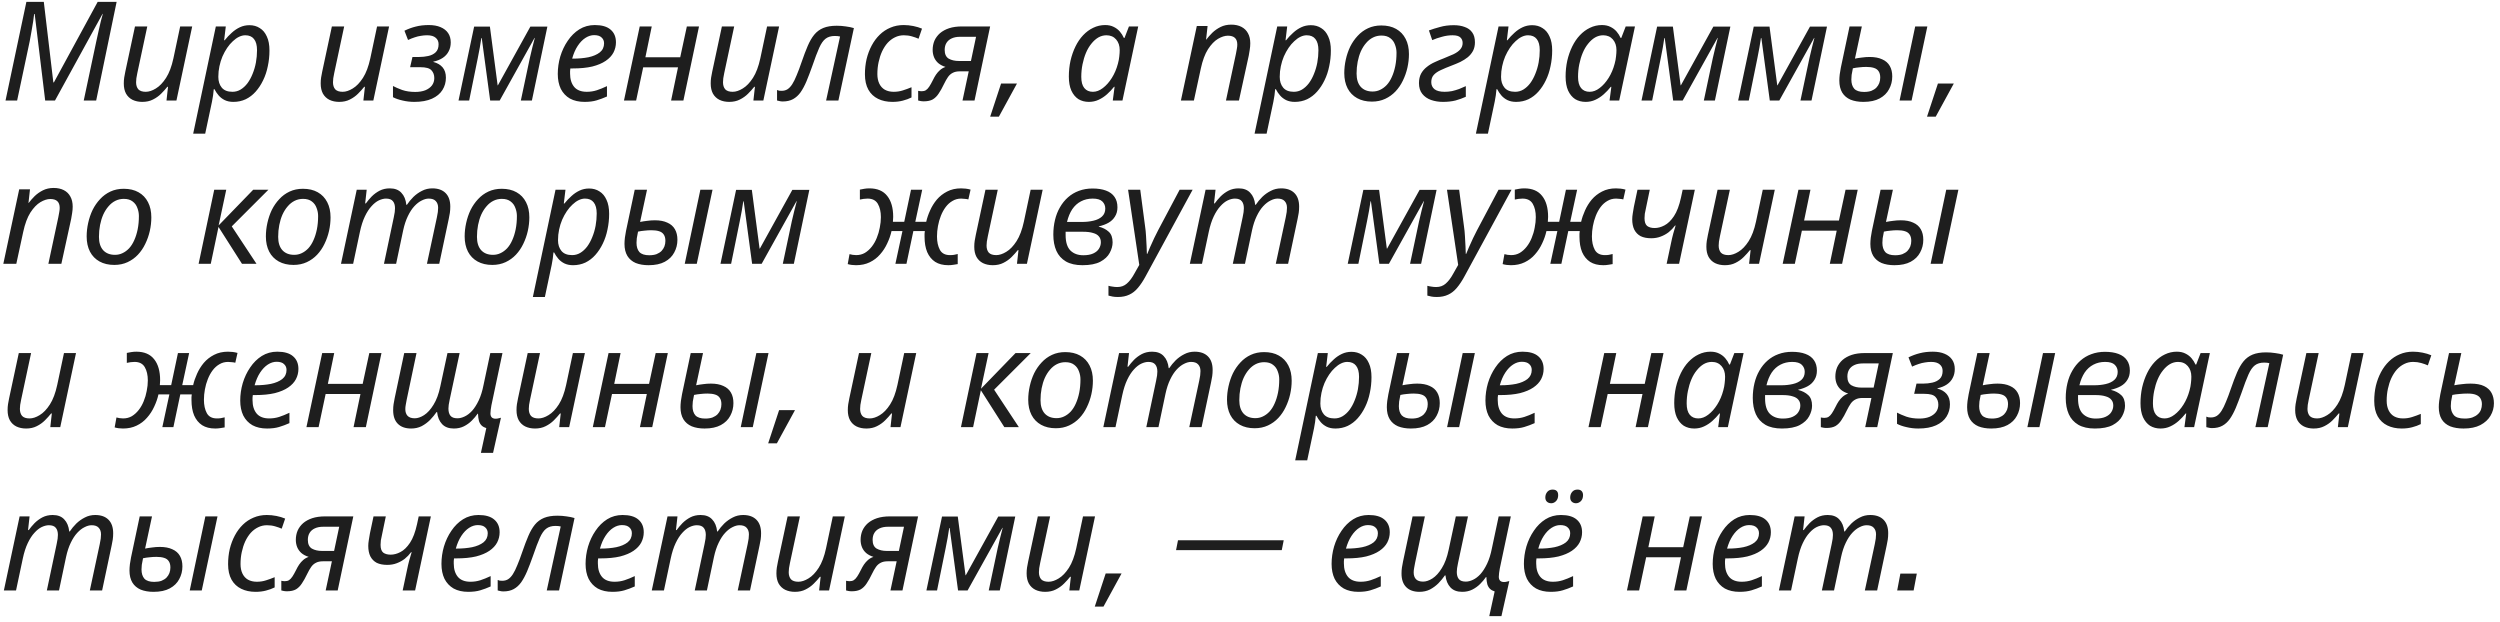 <?xml version="1.0" encoding="UTF-8"?> <svg xmlns="http://www.w3.org/2000/svg" width="398" height="99" viewBox="0 0 398 99" fill="none"><path d="M0.88 16L4.202 0.292H6.974L8.492 13.118H8.58L15.554 0.292H18.568L15.312 16H13.332L15.312 6.672C15.459 6.027 15.591 5.425 15.708 4.868C15.84 4.311 15.957 3.805 16.06 3.35C16.177 2.895 16.28 2.514 16.368 2.206H16.324L8.756 16H7.194L5.522 2.228H5.434C5.405 2.521 5.353 2.917 5.28 3.416C5.207 3.9 5.119 4.421 5.016 4.978C4.928 5.521 4.833 6.049 4.73 6.562L2.728 16H0.88ZM22.656 16.22C22.069 16.22 21.549 16.11 21.094 15.89C20.654 15.67 20.309 15.34 20.06 14.9C19.825 14.46 19.708 13.925 19.708 13.294C19.708 12.957 19.73 12.641 19.774 12.348C19.833 12.04 19.891 11.725 19.95 11.402L21.49 4.208H23.448L21.864 11.622C21.805 11.945 21.754 12.223 21.71 12.458C21.681 12.693 21.666 12.905 21.666 13.096C21.666 13.565 21.783 13.939 22.018 14.218C22.267 14.482 22.663 14.614 23.206 14.614C23.705 14.614 24.24 14.438 24.812 14.086C25.399 13.734 25.941 13.169 26.44 12.392C26.939 11.615 27.327 10.581 27.606 9.29L28.684 4.208H30.598L28.09 16H26.506L26.748 13.822H26.638C26.359 14.174 26.029 14.541 25.648 14.922C25.281 15.289 24.849 15.597 24.35 15.846C23.866 16.095 23.301 16.22 22.656 16.22ZM30.754 21.28L34.362 4.208H35.946L35.682 6.408H35.77C36.122 5.968 36.496 5.572 36.892 5.22C37.288 4.853 37.721 4.56 38.19 4.34C38.66 4.12 39.166 4.01 39.708 4.01C40.339 4.01 40.889 4.164 41.358 4.472C41.842 4.765 42.216 5.213 42.48 5.814C42.759 6.401 42.898 7.141 42.898 8.036C42.898 8.901 42.81 9.737 42.634 10.544C42.473 11.351 42.224 12.099 41.886 12.788C41.564 13.463 41.168 14.064 40.698 14.592C40.244 15.105 39.716 15.509 39.114 15.802C38.513 16.081 37.86 16.22 37.156 16.22C36.628 16.22 36.166 16.125 35.77 15.934C35.389 15.743 35.066 15.494 34.802 15.186C34.538 14.878 34.318 14.548 34.142 14.196H34.032C34.018 14.431 33.981 14.761 33.922 15.186C33.864 15.597 33.805 15.934 33.746 16.198L32.668 21.28H30.754ZM37.002 14.614C37.472 14.614 37.904 14.497 38.3 14.262C38.711 14.013 39.078 13.675 39.4 13.25C39.723 12.81 39.994 12.311 40.214 11.754C40.449 11.182 40.625 10.581 40.742 9.95C40.86 9.305 40.918 8.652 40.918 7.992C40.918 7.2 40.757 6.606 40.434 6.21C40.126 5.814 39.664 5.616 39.048 5.616C38.726 5.616 38.396 5.697 38.058 5.858C37.721 6.019 37.391 6.254 37.068 6.562C36.746 6.855 36.445 7.207 36.166 7.618C35.888 8.029 35.638 8.483 35.418 8.982C35.213 9.466 35.052 9.987 34.934 10.544C34.817 11.087 34.758 11.651 34.758 12.238C34.758 12.942 34.942 13.514 35.308 13.954C35.675 14.394 36.24 14.614 37.002 14.614ZM54.002 16.22C53.415 16.22 52.894 16.11 52.44 15.89C52 15.67 51.655 15.34 51.406 14.9C51.171 14.46 51.054 13.925 51.054 13.294C51.054 12.957 51.076 12.641 51.12 12.348C51.178 12.04 51.237 11.725 51.296 11.402L52.836 4.208H54.794L53.21 11.622C53.151 11.945 53.1 12.223 53.056 12.458C53.026 12.693 53.012 12.905 53.012 13.096C53.012 13.565 53.129 13.939 53.364 14.218C53.613 14.482 54.009 14.614 54.552 14.614C55.05 14.614 55.586 14.438 56.158 14.086C56.744 13.734 57.287 13.169 57.786 12.392C58.284 11.615 58.673 10.581 58.952 9.29L60.03 4.208H61.944L59.436 16H57.852L58.094 13.822H57.984C57.705 14.174 57.375 14.541 56.994 14.922C56.627 15.289 56.194 15.597 55.696 15.846C55.212 16.095 54.647 16.22 54.002 16.22ZM65.95 16.22C65.319 16.22 64.696 16.147 64.08 16C63.479 15.868 62.973 15.692 62.562 15.472V13.69C62.943 13.895 63.435 14.108 64.036 14.328C64.637 14.533 65.327 14.636 66.104 14.636C66.72 14.636 67.255 14.548 67.71 14.372C68.165 14.181 68.517 13.925 68.766 13.602C69.015 13.265 69.14 12.876 69.14 12.436C69.14 11.923 68.986 11.505 68.678 11.182C68.385 10.859 67.798 10.698 66.918 10.698H65.29L65.664 9.07H66.742C67.226 9.07 67.703 9.019 68.172 8.916C68.656 8.813 69.052 8.615 69.36 8.322C69.668 8.029 69.822 7.603 69.822 7.046C69.822 6.606 69.668 6.261 69.36 6.012C69.067 5.748 68.612 5.616 67.996 5.616C67.659 5.616 67.329 5.645 67.006 5.704C66.683 5.748 66.353 5.829 66.016 5.946C65.693 6.049 65.341 6.188 64.96 6.364L64.388 4.89C64.989 4.597 65.591 4.377 66.192 4.23C66.808 4.069 67.497 3.988 68.26 3.988C68.993 3.988 69.617 4.098 70.13 4.318C70.658 4.538 71.061 4.853 71.34 5.264C71.619 5.675 71.758 6.173 71.758 6.76C71.758 7.288 71.648 7.757 71.428 8.168C71.223 8.579 70.915 8.923 70.504 9.202C70.093 9.481 69.587 9.686 68.986 9.818V9.862C69.617 10.023 70.108 10.309 70.46 10.72C70.812 11.131 70.988 11.681 70.988 12.37C70.988 13.089 70.805 13.741 70.438 14.328C70.071 14.915 69.514 15.377 68.766 15.714C68.018 16.051 67.079 16.22 65.95 16.22ZM72.997 16L75.483 4.23H77.991L79.223 13.58H79.267L84.437 4.23H87.143L84.679 16H82.919L84.349 9.246C84.481 8.689 84.613 8.131 84.745 7.574C84.892 7.017 85.024 6.503 85.141 6.034H85.097L79.553 16H78.035L76.693 6.056H76.627C76.569 6.467 76.488 6.973 76.385 7.574C76.283 8.161 76.173 8.733 76.055 9.29L74.691 16H72.997ZM93.066 16.22C92.157 16.22 91.379 16.044 90.734 15.692C90.103 15.325 89.62 14.812 89.282 14.152C88.96 13.477 88.798 12.685 88.798 11.776C88.798 10.837 88.93 9.913 89.194 9.004C89.473 8.08 89.869 7.244 90.382 6.496C90.895 5.733 91.511 5.125 92.23 4.67C92.963 4.215 93.785 3.988 94.694 3.988C95.809 3.988 96.645 4.23 97.202 4.714C97.774 5.198 98.06 5.873 98.06 6.738C98.06 7.31 97.928 7.853 97.664 8.366C97.4 8.865 96.99 9.305 96.432 9.686C95.875 10.067 95.163 10.368 94.298 10.588C93.433 10.793 92.391 10.896 91.174 10.896H90.8C90.785 11.028 90.771 11.167 90.756 11.314C90.756 11.461 90.756 11.593 90.756 11.71C90.756 12.605 90.976 13.316 91.416 13.844C91.856 14.357 92.523 14.614 93.418 14.614C93.975 14.614 94.504 14.533 95.002 14.372C95.501 14.211 96.043 13.991 96.63 13.712V15.362C96.073 15.611 95.523 15.817 94.98 15.978C94.452 16.139 93.814 16.22 93.066 16.22ZM91.24 9.334C92.12 9.334 92.934 9.261 93.682 9.114C94.43 8.953 95.031 8.696 95.486 8.344C95.941 7.977 96.168 7.493 96.168 6.892C96.168 6.511 96.036 6.203 95.772 5.968C95.523 5.719 95.127 5.594 94.584 5.594C94.115 5.594 93.653 5.741 93.198 6.034C92.743 6.327 92.333 6.753 91.966 7.31C91.6 7.867 91.306 8.542 91.086 9.334H91.24ZM99.337 16L101.845 4.208H103.759L102.747 9.114H108.291L109.347 4.208H111.283L108.797 16H106.839L107.939 10.72H102.395L101.273 16H99.337ZM116.092 16.22C115.505 16.22 114.984 16.11 114.53 15.89C114.09 15.67 113.745 15.34 113.496 14.9C113.261 14.46 113.144 13.925 113.144 13.294C113.144 12.957 113.166 12.641 113.21 12.348C113.268 12.04 113.327 11.725 113.386 11.402L114.926 4.208H116.884L115.3 11.622C115.241 11.945 115.19 12.223 115.146 12.458C115.116 12.693 115.102 12.905 115.102 13.096C115.102 13.565 115.219 13.939 115.454 14.218C115.703 14.482 116.099 14.614 116.642 14.614C117.14 14.614 117.676 14.438 118.248 14.086C118.834 13.734 119.377 13.169 119.876 12.392C120.374 11.615 120.763 10.581 121.042 9.29L122.12 4.208H124.034L121.526 16H119.942L120.184 13.822H120.074C119.795 14.174 119.465 14.541 119.084 14.922C118.717 15.289 118.284 15.597 117.786 15.846C117.302 16.095 116.737 16.22 116.092 16.22ZM124.608 16.154C124.417 16.154 124.241 16.132 124.08 16.088C123.918 16.059 123.794 16.029 123.706 16V14.328C123.808 14.372 123.918 14.409 124.036 14.438C124.153 14.453 124.285 14.46 124.432 14.46C124.784 14.46 125.092 14.379 125.356 14.218C125.634 14.042 125.891 13.771 126.126 13.404C126.36 13.037 126.595 12.561 126.83 11.974C127.079 11.387 127.343 10.683 127.622 9.862C127.959 8.879 128.282 8.029 128.59 7.31C128.898 6.591 129.242 5.997 129.624 5.528C130.02 5.044 130.504 4.685 131.076 4.45C131.648 4.215 132.359 4.098 133.21 4.098C133.708 4.098 134.192 4.135 134.662 4.208C135.131 4.267 135.556 4.355 135.938 4.472L133.474 16H131.516L133.738 5.814C133.635 5.785 133.51 5.763 133.364 5.748C133.217 5.733 133.063 5.726 132.902 5.726C132.3 5.726 131.809 5.873 131.428 6.166C131.061 6.445 130.724 6.929 130.416 7.618C130.108 8.307 129.741 9.275 129.316 10.522C128.993 11.431 128.685 12.238 128.392 12.942C128.098 13.631 127.783 14.218 127.446 14.702C127.108 15.171 126.712 15.531 126.258 15.78C125.803 16.029 125.253 16.154 124.608 16.154ZM142.075 16.22C141.209 16.22 140.447 16.059 139.787 15.736C139.127 15.413 138.613 14.929 138.247 14.284C137.88 13.624 137.697 12.803 137.697 11.82C137.697 10.969 137.785 10.163 137.961 9.4C138.151 8.623 138.423 7.904 138.775 7.244C139.127 6.584 139.552 6.012 140.051 5.528C140.549 5.044 141.114 4.67 141.745 4.406C142.39 4.127 143.094 3.988 143.857 3.988C144.37 3.988 144.883 4.039 145.397 4.142C145.91 4.245 146.372 4.384 146.783 4.56L146.233 6.166C145.939 6.034 145.587 5.909 145.177 5.792C144.781 5.675 144.348 5.616 143.879 5.616C143.38 5.616 142.911 5.726 142.471 5.946C142.045 6.151 141.657 6.445 141.305 6.826C140.967 7.207 140.674 7.662 140.425 8.19C140.19 8.703 140.007 9.268 139.875 9.884C139.743 10.485 139.677 11.123 139.677 11.798C139.677 12.385 139.779 12.891 139.985 13.316C140.19 13.741 140.483 14.064 140.865 14.284C141.261 14.504 141.73 14.614 142.273 14.614C142.786 14.614 143.27 14.541 143.725 14.394C144.194 14.247 144.656 14.079 145.111 13.888V15.516C144.7 15.721 144.238 15.89 143.725 16.022C143.226 16.154 142.676 16.22 142.075 16.22ZM147.071 16.132C146.881 16.132 146.712 16.117 146.565 16.088C146.404 16.059 146.272 16.029 146.169 16V14.46C146.243 14.475 146.331 14.489 146.433 14.504C146.521 14.519 146.617 14.526 146.719 14.526C146.983 14.526 147.203 14.475 147.379 14.372C147.57 14.255 147.753 14.064 147.929 13.8C148.105 13.536 148.303 13.184 148.523 12.744C148.67 12.436 148.831 12.15 149.007 11.886C149.198 11.607 149.411 11.365 149.645 11.16C149.895 10.94 150.188 10.771 150.525 10.654C150.056 10.507 149.667 10.302 149.359 10.038C149.066 9.774 148.846 9.466 148.699 9.114C148.553 8.747 148.479 8.359 148.479 7.948C148.479 7.42 148.575 6.929 148.765 6.474C148.971 6.019 149.264 5.623 149.645 5.286C150.041 4.949 150.525 4.685 151.097 4.494C151.684 4.303 152.366 4.208 153.143 4.208H157.631L155.145 16H153.231L154.221 11.358H152.791C152.337 11.358 151.963 11.439 151.669 11.6C151.376 11.747 151.127 11.967 150.921 12.26C150.716 12.553 150.503 12.927 150.283 13.382C150.005 13.969 149.726 14.467 149.447 14.878C149.183 15.289 148.868 15.604 148.501 15.824C148.135 16.029 147.658 16.132 147.071 16.132ZM152.637 9.708H154.573L155.387 5.858H152.835C152.307 5.858 151.86 5.946 151.493 6.122C151.141 6.283 150.87 6.518 150.679 6.826C150.489 7.134 150.393 7.508 150.393 7.948C150.393 8.608 150.606 9.07 151.031 9.334C151.471 9.583 152.007 9.708 152.637 9.708ZM157.636 18.574L159.374 13.294H161.904L159.022 18.574H157.636ZM173.35 16.22C172.719 16.22 172.162 16.073 171.678 15.78C171.208 15.472 170.834 15.017 170.556 14.416C170.292 13.815 170.16 13.074 170.16 12.194C170.16 11.314 170.248 10.471 170.424 9.664C170.614 8.843 170.878 8.087 171.216 7.398C171.553 6.709 171.956 6.115 172.426 5.616C172.91 5.103 173.445 4.707 174.032 4.428C174.633 4.135 175.271 3.988 175.946 3.988C176.459 3.988 176.906 4.083 177.288 4.274C177.684 4.465 178.014 4.714 178.278 5.022C178.542 5.33 178.754 5.667 178.916 6.034H179.026L179.73 4.208H181.204L178.696 16H177.156L177.442 13.822H177.354C177.016 14.247 176.642 14.643 176.232 15.01C175.821 15.377 175.374 15.67 174.89 15.89C174.42 16.11 173.907 16.22 173.35 16.22ZM173.988 14.614C174.53 14.614 175.058 14.416 175.572 14.02C176.1 13.624 176.576 13.089 177.002 12.414C177.427 11.739 177.75 10.984 177.97 10.148C178.087 9.723 178.16 9.334 178.19 8.982C178.234 8.615 178.256 8.278 178.256 7.97C178.256 7.281 178.065 6.716 177.684 6.276C177.302 5.836 176.789 5.616 176.144 5.616C175.689 5.616 175.256 5.733 174.846 5.968C174.45 6.203 174.083 6.533 173.746 6.958C173.408 7.369 173.122 7.853 172.888 8.41C172.653 8.967 172.47 9.576 172.338 10.236C172.206 10.881 172.14 11.549 172.14 12.238C172.14 13.03 172.301 13.624 172.624 14.02C172.946 14.416 173.401 14.614 173.988 14.614ZM188.001 16L190.531 4.142H192.247L192.005 6.32H192.027C192.305 5.953 192.628 5.587 192.995 5.22C193.376 4.853 193.816 4.545 194.315 4.296C194.813 4.047 195.378 3.922 196.009 3.922C196.639 3.922 197.182 4.039 197.637 4.274C198.091 4.509 198.436 4.846 198.671 5.286C198.92 5.726 199.045 6.261 199.045 6.892C199.045 7.229 199.015 7.574 198.957 7.926C198.913 8.278 198.861 8.586 198.803 8.85L197.241 16H195.173L196.757 8.586C196.83 8.249 196.881 7.97 196.911 7.75C196.955 7.515 196.977 7.295 196.977 7.09C196.977 6.621 196.852 6.269 196.603 6.034C196.353 5.799 195.979 5.682 195.481 5.682C194.997 5.682 194.469 5.851 193.897 6.188C193.339 6.525 192.811 7.075 192.313 7.838C191.829 8.601 191.447 9.627 191.169 10.918L190.069 16H188.001ZM199.729 21.28L203.337 4.208H204.921L204.657 6.408H204.745C205.097 5.968 205.471 5.572 205.867 5.22C206.263 4.853 206.696 4.56 207.165 4.34C207.634 4.12 208.14 4.01 208.683 4.01C209.314 4.01 209.864 4.164 210.333 4.472C210.817 4.765 211.191 5.213 211.455 5.814C211.734 6.401 211.873 7.141 211.873 8.036C211.873 8.901 211.785 9.737 211.609 10.544C211.448 11.351 211.198 12.099 210.861 12.788C210.538 13.463 210.142 14.064 209.673 14.592C209.218 15.105 208.69 15.509 208.089 15.802C207.488 16.081 206.835 16.22 206.131 16.22C205.603 16.22 205.141 16.125 204.745 15.934C204.364 15.743 204.041 15.494 203.777 15.186C203.513 14.878 203.293 14.548 203.117 14.196H203.007C202.992 14.431 202.956 14.761 202.897 15.186C202.838 15.597 202.78 15.934 202.721 16.198L201.643 21.28H199.729ZM205.977 14.614C206.446 14.614 206.879 14.497 207.275 14.262C207.686 14.013 208.052 13.675 208.375 13.25C208.698 12.81 208.969 12.311 209.189 11.754C209.424 11.182 209.6 10.581 209.717 9.95C209.834 9.305 209.893 8.652 209.893 7.992C209.893 7.2 209.732 6.606 209.409 6.21C209.101 5.814 208.639 5.616 208.023 5.616C207.7 5.616 207.37 5.697 207.033 5.858C206.696 6.019 206.366 6.254 206.043 6.562C205.72 6.855 205.42 7.207 205.141 7.618C204.862 8.029 204.613 8.483 204.393 8.982C204.188 9.466 204.026 9.987 203.909 10.544C203.792 11.087 203.733 11.651 203.733 12.238C203.733 12.942 203.916 13.514 204.283 13.954C204.65 14.394 205.214 14.614 205.977 14.614ZM218.409 16.176C217.5 16.176 216.715 15.993 216.055 15.626C215.395 15.259 214.889 14.739 214.537 14.064C214.185 13.375 214.009 12.568 214.009 11.644C214.009 10.925 214.09 10.207 214.251 9.488C214.412 8.755 214.647 8.065 214.955 7.42C215.278 6.775 215.674 6.203 216.143 5.704C216.612 5.191 217.162 4.787 217.793 4.494C218.424 4.201 219.128 4.054 219.905 4.054C220.829 4.054 221.614 4.237 222.259 4.604C222.919 4.971 223.425 5.499 223.777 6.188C224.129 6.863 224.305 7.669 224.305 8.608C224.305 9.327 224.224 10.045 224.063 10.764C223.902 11.483 223.66 12.172 223.337 12.832C223.029 13.477 222.64 14.049 222.171 14.548C221.702 15.047 221.152 15.443 220.521 15.736C219.89 16.029 219.186 16.176 218.409 16.176ZM218.519 14.57C218.944 14.57 219.34 14.482 219.707 14.306C220.088 14.13 220.44 13.873 220.763 13.536C221.086 13.184 221.357 12.759 221.577 12.26C221.812 11.747 221.995 11.167 222.127 10.522C222.259 9.877 222.325 9.165 222.325 8.388C222.325 7.948 222.244 7.523 222.083 7.112C221.936 6.687 221.687 6.342 221.335 6.078C220.983 5.799 220.514 5.66 219.927 5.66C219.443 5.66 218.996 5.763 218.585 5.968C218.174 6.173 217.808 6.467 217.485 6.848C217.162 7.215 216.884 7.655 216.649 8.168C216.429 8.667 216.26 9.217 216.143 9.818C216.026 10.419 215.967 11.05 215.967 11.71C215.967 12.619 216.187 13.323 216.627 13.822C217.082 14.321 217.712 14.57 218.519 14.57ZM229.706 16.22C229.031 16.22 228.4 16.117 227.814 15.912C227.242 15.707 226.78 15.384 226.428 14.944C226.076 14.504 225.9 13.932 225.9 13.228C225.9 12.656 226.01 12.157 226.23 11.732C226.464 11.307 226.772 10.947 227.154 10.654C227.535 10.346 227.96 10.089 228.43 9.884C228.899 9.664 229.368 9.466 229.838 9.29C230.424 9.055 230.945 8.835 231.4 8.63C231.854 8.41 232.206 8.161 232.456 7.882C232.72 7.589 232.852 7.244 232.852 6.848C232.852 6.481 232.734 6.188 232.5 5.968C232.265 5.733 231.847 5.616 231.246 5.616C230.674 5.616 230.109 5.697 229.552 5.858C228.994 6.005 228.481 6.181 228.012 6.386L227.484 4.846C227.997 4.655 228.584 4.472 229.244 4.296C229.904 4.105 230.637 4.01 231.444 4.01C232.104 4.01 232.683 4.105 233.182 4.296C233.695 4.472 234.091 4.758 234.37 5.154C234.663 5.55 234.81 6.078 234.81 6.738C234.81 7.251 234.707 7.706 234.502 8.102C234.296 8.483 234.018 8.821 233.666 9.114C233.314 9.393 232.918 9.642 232.478 9.862C232.038 10.067 231.583 10.258 231.114 10.434C230.454 10.683 229.874 10.925 229.376 11.16C228.892 11.38 228.518 11.637 228.254 11.93C227.99 12.223 227.858 12.605 227.858 13.074C227.858 13.543 228.026 13.917 228.364 14.196C228.716 14.475 229.258 14.614 229.992 14.614C230.388 14.614 230.776 14.577 231.158 14.504C231.539 14.416 231.913 14.306 232.28 14.174C232.646 14.027 233.006 13.873 233.358 13.712V15.406C232.844 15.641 232.294 15.839 231.708 16C231.121 16.147 230.454 16.22 229.706 16.22ZM234.963 21.28L238.571 4.208H240.155L239.891 6.408H239.979C240.331 5.968 240.705 5.572 241.101 5.22C241.497 4.853 241.93 4.56 242.399 4.34C242.869 4.12 243.375 4.01 243.917 4.01C244.548 4.01 245.098 4.164 245.567 4.472C246.051 4.765 246.425 5.213 246.689 5.814C246.968 6.401 247.107 7.141 247.107 8.036C247.107 8.901 247.019 9.737 246.843 10.544C246.682 11.351 246.433 12.099 246.095 12.788C245.773 13.463 245.377 14.064 244.907 14.592C244.453 15.105 243.925 15.509 243.323 15.802C242.722 16.081 242.069 16.22 241.365 16.22C240.837 16.22 240.375 16.125 239.979 15.934C239.598 15.743 239.275 15.494 239.011 15.186C238.747 14.878 238.527 14.548 238.351 14.196H238.241C238.227 14.431 238.19 14.761 238.131 15.186C238.073 15.597 238.014 15.934 237.955 16.198L236.877 21.28H234.963ZM241.211 14.614C241.681 14.614 242.113 14.497 242.509 14.262C242.92 14.013 243.287 13.675 243.609 13.25C243.932 12.81 244.203 12.311 244.423 11.754C244.658 11.182 244.834 10.581 244.951 9.95C245.069 9.305 245.127 8.652 245.127 7.992C245.127 7.2 244.966 6.606 244.643 6.21C244.335 5.814 243.873 5.616 243.257 5.616C242.935 5.616 242.605 5.697 242.267 5.858C241.93 6.019 241.6 6.254 241.277 6.562C240.955 6.855 240.654 7.207 240.375 7.618C240.097 8.029 239.847 8.483 239.627 8.982C239.422 9.466 239.261 9.987 239.143 10.544C239.026 11.087 238.967 11.651 238.967 12.238C238.967 12.942 239.151 13.514 239.517 13.954C239.884 14.394 240.449 14.614 241.211 14.614ZM252.434 16.22C251.803 16.22 251.246 16.073 250.762 15.78C250.292 15.472 249.918 15.017 249.639 14.416C249.376 13.815 249.244 13.074 249.244 12.194C249.244 11.314 249.332 10.471 249.508 9.664C249.698 8.843 249.962 8.087 250.3 7.398C250.637 6.709 251.04 6.115 251.51 5.616C251.994 5.103 252.529 4.707 253.116 4.428C253.717 4.135 254.355 3.988 255.03 3.988C255.543 3.988 255.99 4.083 256.372 4.274C256.768 4.465 257.098 4.714 257.362 5.022C257.626 5.33 257.838 5.667 258 6.034H258.11L258.814 4.208H260.288L257.78 16H256.24L256.526 13.822H256.438C256.1 14.247 255.726 14.643 255.316 15.01C254.905 15.377 254.458 15.67 253.974 15.89C253.504 16.11 252.991 16.22 252.434 16.22ZM253.072 14.614C253.614 14.614 254.142 14.416 254.655 14.02C255.184 13.624 255.66 13.089 256.086 12.414C256.511 11.739 256.834 10.984 257.054 10.148C257.171 9.723 257.244 9.334 257.274 8.982C257.318 8.615 257.34 8.278 257.34 7.97C257.34 7.281 257.149 6.716 256.768 6.276C256.386 5.836 255.873 5.616 255.228 5.616C254.773 5.616 254.34 5.733 253.93 5.968C253.534 6.203 253.167 6.533 252.83 6.958C252.492 7.369 252.206 7.853 251.972 8.41C251.737 8.967 251.554 9.576 251.421 10.236C251.29 10.881 251.224 11.549 251.224 12.238C251.224 13.03 251.385 13.624 251.708 14.02C252.03 14.416 252.485 14.614 253.072 14.614ZM261.329 16L263.815 4.23H266.323L267.555 13.58H267.599L272.769 4.23H275.475L273.011 16H271.251L272.681 9.246C272.813 8.689 272.945 8.131 273.077 7.574C273.224 7.017 273.356 6.503 273.473 6.034H273.429L267.885 16H266.367L265.025 6.056H264.959C264.901 6.467 264.82 6.973 264.717 7.574C264.615 8.161 264.505 8.733 264.387 9.29L263.023 16H261.329ZM276.712 16L279.198 4.23H281.706L282.938 13.58H282.982L288.152 4.23H290.858L288.394 16H286.634L288.064 9.246C288.196 8.689 288.328 8.131 288.46 7.574C288.607 7.017 288.739 6.503 288.856 6.034H288.812L283.268 16H281.75L280.408 6.056H280.342C280.284 6.467 280.203 6.973 280.1 7.574C279.998 8.161 279.888 8.733 279.77 9.29L278.406 16H276.712ZM296.649 16.22C295.872 16.22 295.19 16.103 294.603 15.868C294.031 15.619 293.591 15.245 293.283 14.746C292.975 14.233 292.821 13.595 292.821 12.832C292.821 12.539 292.843 12.201 292.887 11.82C292.946 11.439 293.004 11.087 293.063 10.764L294.449 4.208H296.407L295.307 9.334C295.659 9.261 296.033 9.202 296.429 9.158C296.84 9.099 297.25 9.07 297.661 9.07C298.453 9.07 299.113 9.195 299.641 9.444C300.184 9.679 300.587 10.031 300.851 10.5C301.115 10.955 301.247 11.512 301.247 12.172C301.247 12.905 301.078 13.58 300.741 14.196C300.418 14.812 299.92 15.303 299.245 15.67C298.57 16.037 297.705 16.22 296.649 16.22ZM296.759 14.636C297.214 14.636 297.602 14.577 297.925 14.46C298.248 14.328 298.512 14.159 298.717 13.954C298.922 13.734 299.076 13.492 299.179 13.228C299.282 12.949 299.333 12.656 299.333 12.348C299.333 11.923 299.245 11.585 299.069 11.336C298.908 11.087 298.658 10.911 298.321 10.808C297.998 10.705 297.595 10.654 297.111 10.654C296.744 10.654 296.378 10.676 296.011 10.72C295.659 10.749 295.314 10.801 294.977 10.874C294.889 11.299 294.823 11.651 294.779 11.93C294.75 12.194 294.735 12.436 294.735 12.656C294.735 13.287 294.889 13.778 295.197 14.13C295.52 14.467 296.04 14.636 296.759 14.636ZM302.413 16L304.899 4.208H306.835L304.327 16H302.413ZM306.781 18.574L308.519 13.294H311.049L308.167 18.574H306.781ZM0.528 42L3.058 30.142H4.774L4.532 32.32H4.554C4.833 31.953 5.155 31.587 5.522 31.22C5.903 30.853 6.343 30.545 6.842 30.296C7.341 30.047 7.905 29.922 8.536 29.922C9.167 29.922 9.709 30.039 10.164 30.274C10.619 30.509 10.963 30.846 11.198 31.286C11.447 31.726 11.572 32.261 11.572 32.892C11.572 33.229 11.543 33.574 11.484 33.926C11.44 34.278 11.389 34.586 11.33 34.85L9.768 42H7.7L9.284 34.586C9.357 34.249 9.409 33.97 9.438 33.75C9.482 33.515 9.504 33.295 9.504 33.09C9.504 32.621 9.379 32.269 9.13 32.034C8.881 31.799 8.507 31.682 8.008 31.682C7.524 31.682 6.996 31.851 6.424 32.188C5.867 32.525 5.339 33.075 4.84 33.838C4.356 34.601 3.975 35.627 3.696 36.918L2.596 42H0.528ZM18.196 42.176C17.287 42.176 16.502 41.993 15.842 41.626C15.182 41.259 14.676 40.739 14.324 40.064C13.972 39.375 13.796 38.568 13.796 37.644C13.796 36.925 13.877 36.207 14.038 35.488C14.2 34.755 14.434 34.065 14.742 33.42C15.065 32.775 15.461 32.203 15.93 31.704C16.4 31.191 16.95 30.787 17.58 30.494C18.211 30.201 18.915 30.054 19.692 30.054C20.616 30.054 21.401 30.237 22.046 30.604C22.706 30.971 23.212 31.499 23.564 32.188C23.916 32.863 24.092 33.669 24.092 34.608C24.092 35.327 24.012 36.045 23.85 36.764C23.689 37.483 23.447 38.172 23.124 38.832C22.816 39.477 22.428 40.049 21.958 40.548C21.489 41.047 20.939 41.443 20.308 41.736C19.678 42.029 18.974 42.176 18.196 42.176ZM18.306 40.57C18.732 40.57 19.128 40.482 19.494 40.306C19.876 40.13 20.228 39.873 20.55 39.536C20.873 39.184 21.144 38.759 21.364 38.26C21.599 37.747 21.782 37.167 21.914 36.522C22.046 35.877 22.112 35.165 22.112 34.388C22.112 33.948 22.032 33.523 21.87 33.112C21.724 32.687 21.474 32.342 21.122 32.078C20.77 31.799 20.301 31.66 19.714 31.66C19.23 31.66 18.783 31.763 18.372 31.968C17.962 32.173 17.595 32.467 17.272 32.848C16.95 33.215 16.671 33.655 16.436 34.168C16.216 34.667 16.048 35.217 15.93 35.818C15.813 36.419 15.754 37.05 15.754 37.71C15.754 38.619 15.974 39.323 16.414 39.822C16.869 40.321 17.5 40.57 18.306 40.57ZM31.618 42L34.104 30.208H36.018L34.808 35.884L40.308 30.208H42.728L36.898 36.038L40.836 42H38.526L34.786 36.126L33.554 42H31.618ZM46.727 42.176C45.818 42.176 45.033 41.993 44.373 41.626C43.714 41.259 43.208 40.739 42.855 40.064C42.504 39.375 42.328 38.568 42.328 37.644C42.328 36.925 42.408 36.207 42.569 35.488C42.731 34.755 42.965 34.065 43.273 33.42C43.596 32.775 43.992 32.203 44.462 31.704C44.931 31.191 45.481 30.787 46.111 30.494C46.742 30.201 47.446 30.054 48.224 30.054C49.148 30.054 49.932 30.237 50.578 30.604C51.237 30.971 51.743 31.499 52.096 32.188C52.447 32.863 52.623 33.669 52.623 34.608C52.623 35.327 52.543 36.045 52.382 36.764C52.22 37.483 51.978 38.172 51.656 38.832C51.347 39.477 50.959 40.049 50.489 40.548C50.02 41.047 49.47 41.443 48.84 41.736C48.209 42.029 47.505 42.176 46.727 42.176ZM46.837 40.57C47.263 40.57 47.659 40.482 48.026 40.306C48.407 40.13 48.759 39.873 49.081 39.536C49.404 39.184 49.675 38.759 49.895 38.26C50.13 37.747 50.313 37.167 50.446 36.522C50.578 35.877 50.644 35.165 50.644 34.388C50.644 33.948 50.563 33.523 50.401 33.112C50.255 32.687 50.005 32.342 49.654 32.078C49.301 31.799 48.832 31.66 48.245 31.66C47.761 31.66 47.314 31.763 46.904 31.968C46.493 32.173 46.126 32.467 45.803 32.848C45.481 33.215 45.202 33.655 44.968 34.168C44.748 34.667 44.579 35.217 44.462 35.818C44.344 36.419 44.285 37.05 44.285 37.71C44.285 38.619 44.505 39.323 44.946 39.822C45.4 40.321 46.031 40.57 46.837 40.57ZM54.284 42L56.792 30.208H58.376L58.134 32.386H58.244C58.508 32.019 58.816 31.653 59.168 31.286C59.535 30.919 59.953 30.611 60.422 30.362C60.906 30.113 61.449 29.988 62.05 29.988C62.857 29.988 63.473 30.223 63.898 30.692C64.338 31.147 64.602 31.785 64.69 32.606H64.778C65.071 32.166 65.416 31.748 65.812 31.352C66.223 30.956 66.677 30.633 67.176 30.384C67.675 30.12 68.225 29.988 68.826 29.988C69.735 29.988 70.439 30.237 70.938 30.736C71.437 31.235 71.686 31.953 71.686 32.892C71.686 33.244 71.664 33.574 71.62 33.882C71.576 34.175 71.517 34.491 71.444 34.828L69.926 42H67.968L69.552 34.608C69.625 34.271 69.677 33.985 69.706 33.75C69.735 33.515 69.75 33.288 69.75 33.068C69.75 32.628 69.625 32.276 69.376 32.012C69.141 31.748 68.767 31.616 68.254 31.616C67.902 31.616 67.528 31.719 67.132 31.924C66.736 32.115 66.347 32.415 65.966 32.826C65.585 33.237 65.24 33.765 64.932 34.41C64.624 35.041 64.375 35.796 64.184 36.676L63.062 42H61.126L62.688 34.608C62.761 34.271 62.813 33.992 62.842 33.772C62.871 33.537 62.886 33.332 62.886 33.156C62.886 32.672 62.776 32.298 62.556 32.034C62.336 31.755 61.969 31.616 61.456 31.616C61.104 31.616 60.723 31.711 60.312 31.902C59.916 32.093 59.527 32.401 59.146 32.826C58.765 33.237 58.413 33.779 58.09 34.454C57.767 35.129 57.503 35.95 57.298 36.918L56.22 42H54.284ZM78.374 42.176C77.465 42.176 76.68 41.993 76.02 41.626C75.36 41.259 74.854 40.739 74.502 40.064C74.15 39.375 73.974 38.568 73.974 37.644C73.974 36.925 74.055 36.207 74.216 35.488C74.377 34.755 74.612 34.065 74.92 33.42C75.243 32.775 75.639 32.203 76.108 31.704C76.577 31.191 77.127 30.787 77.758 30.494C78.389 30.201 79.093 30.054 79.87 30.054C80.794 30.054 81.579 30.237 82.224 30.604C82.884 30.971 83.39 31.499 83.742 32.188C84.094 32.863 84.27 33.669 84.27 34.608C84.27 35.327 84.189 36.045 84.028 36.764C83.867 37.483 83.625 38.172 83.302 38.832C82.994 39.477 82.605 40.049 82.136 40.548C81.667 41.047 81.117 41.443 80.486 41.736C79.855 42.029 79.151 42.176 78.374 42.176ZM78.484 40.57C78.909 40.57 79.305 40.482 79.672 40.306C80.053 40.13 80.405 39.873 80.728 39.536C81.051 39.184 81.322 38.759 81.542 38.26C81.777 37.747 81.96 37.167 82.092 36.522C82.224 35.877 82.29 35.165 82.29 34.388C82.29 33.948 82.209 33.523 82.048 33.112C81.901 32.687 81.652 32.342 81.3 32.078C80.948 31.799 80.479 31.66 79.892 31.66C79.408 31.66 78.961 31.763 78.55 31.968C78.139 32.173 77.773 32.467 77.45 32.848C77.127 33.215 76.849 33.655 76.614 34.168C76.394 34.667 76.225 35.217 76.108 35.818C75.991 36.419 75.932 37.05 75.932 37.71C75.932 38.619 76.152 39.323 76.592 39.822C77.047 40.321 77.677 40.57 78.484 40.57ZM84.831 47.28L88.439 30.208H90.022L89.758 32.408H89.847C90.198 31.968 90.573 31.572 90.969 31.22C91.365 30.853 91.797 30.56 92.266 30.34C92.736 30.12 93.242 30.01 93.784 30.01C94.415 30.01 94.965 30.164 95.434 30.472C95.918 30.765 96.293 31.213 96.556 31.814C96.835 32.401 96.975 33.141 96.975 34.036C96.975 34.901 96.886 35.737 96.71 36.544C96.549 37.351 96.3 38.099 95.963 38.788C95.64 39.463 95.244 40.064 94.775 40.592C94.32 41.105 93.792 41.509 93.191 41.802C92.589 42.081 91.936 42.22 91.233 42.22C90.704 42.22 90.243 42.125 89.847 41.934C89.465 41.743 89.142 41.494 88.879 41.186C88.615 40.878 88.394 40.548 88.219 40.196H88.109C88.094 40.431 88.057 40.761 87.999 41.186C87.94 41.597 87.881 41.934 87.823 42.198L86.745 47.28H84.831ZM91.079 40.614C91.548 40.614 91.981 40.497 92.376 40.262C92.787 40.013 93.154 39.675 93.477 39.25C93.799 38.81 94.07 38.311 94.29 37.754C94.525 37.182 94.701 36.581 94.819 35.95C94.936 35.305 94.995 34.652 94.995 33.992C94.995 33.2 94.833 32.606 94.51 32.21C94.203 31.814 93.74 31.616 93.124 31.616C92.802 31.616 92.472 31.697 92.135 31.858C91.797 32.019 91.467 32.254 91.144 32.562C90.822 32.855 90.521 33.207 90.243 33.618C89.964 34.029 89.715 34.483 89.495 34.982C89.289 35.466 89.128 35.987 89.01 36.544C88.893 37.087 88.835 37.651 88.835 38.238C88.835 38.942 89.018 39.514 89.385 39.954C89.751 40.394 90.316 40.614 91.079 40.614ZM103.247 42.22C102.469 42.22 101.787 42.103 101.201 41.868C100.629 41.619 100.189 41.245 99.881 40.746C99.573 40.233 99.419 39.595 99.419 38.832C99.419 38.539 99.441 38.201 99.485 37.82C99.543 37.439 99.602 37.087 99.661 36.764L101.047 30.208H103.005L101.905 35.334C102.257 35.261 102.631 35.202 103.027 35.158C103.437 35.099 103.848 35.07 104.259 35.07C105.051 35.07 105.711 35.195 106.239 35.444C106.781 35.679 107.185 36.031 107.449 36.5C107.713 36.955 107.845 37.512 107.845 38.172C107.845 38.905 107.676 39.58 107.339 40.196C107.016 40.812 106.517 41.303 105.843 41.67C105.168 42.037 104.303 42.22 103.247 42.22ZM103.357 40.636C103.811 40.636 104.2 40.577 104.523 40.46C104.845 40.328 105.109 40.159 105.315 39.954C105.52 39.734 105.674 39.492 105.777 39.228C105.879 38.949 105.931 38.656 105.931 38.348C105.931 37.923 105.843 37.585 105.667 37.336C105.505 37.087 105.256 36.911 104.919 36.808C104.596 36.705 104.193 36.654 103.709 36.654C103.342 36.654 102.975 36.676 102.609 36.72C102.257 36.749 101.912 36.801 101.575 36.874C101.487 37.299 101.421 37.651 101.377 37.93C101.347 38.194 101.333 38.436 101.333 38.656C101.333 39.287 101.487 39.778 101.795 40.13C102.117 40.467 102.638 40.636 103.357 40.636ZM109.011 42L111.497 30.208H113.433L110.925 42H109.011ZM114.699 42L117.185 30.23H119.693L120.925 39.58H120.969L126.139 30.23H128.845L126.381 42H124.621L126.051 35.246C126.183 34.689 126.315 34.131 126.447 33.574C126.593 33.017 126.725 32.503 126.843 32.034H126.799L121.255 42H119.737L118.395 32.056H118.329C118.27 32.467 118.189 32.973 118.087 33.574C117.984 34.161 117.874 34.733 117.757 35.29L116.393 42H114.699ZM136.277 42.22C136.071 42.22 135.844 42.205 135.595 42.176C135.36 42.147 135.147 42.103 134.957 42.044L135.243 40.46C135.389 40.504 135.558 40.541 135.749 40.57C135.939 40.599 136.123 40.614 136.299 40.614C136.812 40.614 137.274 40.497 137.685 40.262C138.095 40.013 138.462 39.683 138.785 39.272C139.107 38.861 139.371 38.399 139.577 37.886C139.797 37.358 139.958 36.808 140.061 36.236C140.178 35.664 140.237 35.107 140.237 34.564C140.237 33.713 140.075 33.009 139.753 32.452C139.43 31.895 138.887 31.616 138.125 31.616C137.905 31.616 137.692 31.631 137.487 31.66C137.296 31.689 137.098 31.726 136.893 31.77V30.186C137.098 30.142 137.333 30.098 137.597 30.054C137.861 30.01 138.132 29.988 138.411 29.988C139.672 29.988 140.618 30.391 141.249 31.198C141.879 31.99 142.195 33.097 142.195 34.52C142.195 34.652 142.187 34.791 142.173 34.938C142.173 35.07 142.165 35.195 142.151 35.312H143.955L145.033 30.208H146.815L145.715 35.312H147.453C147.585 34.725 147.79 34.124 148.069 33.508C148.347 32.877 148.707 32.298 149.147 31.77C149.601 31.242 150.144 30.817 150.775 30.494C151.42 30.157 152.161 29.988 152.997 29.988C153.246 29.988 153.495 30.003 153.745 30.032C153.994 30.061 154.251 30.113 154.515 30.186L154.163 31.748C154.001 31.704 153.818 31.675 153.613 31.66C153.407 31.631 153.209 31.616 153.019 31.616C152.505 31.616 152.043 31.741 151.633 31.99C151.222 32.225 150.863 32.547 150.555 32.958C150.247 33.369 149.99 33.838 149.785 34.366C149.579 34.879 149.425 35.422 149.323 35.994C149.22 36.551 149.169 37.101 149.169 37.644C149.169 38.495 149.323 39.206 149.631 39.778C149.939 40.335 150.474 40.614 151.237 40.614C151.486 40.614 151.699 40.599 151.875 40.57C152.065 40.541 152.263 40.497 152.469 40.438V42.044C152.278 42.073 152.051 42.11 151.787 42.154C151.523 42.198 151.251 42.22 150.973 42.22C150.137 42.22 149.44 42.044 148.883 41.692C148.325 41.325 147.9 40.805 147.607 40.13C147.328 39.455 147.189 38.641 147.189 37.688C147.189 37.527 147.189 37.373 147.189 37.226C147.203 37.079 147.218 36.933 147.233 36.786H145.407L144.307 42H142.547L143.669 36.786H141.931C141.784 37.446 141.557 38.099 141.249 38.744C140.955 39.389 140.574 39.976 140.105 40.504C139.65 41.032 139.1 41.45 138.455 41.758C137.824 42.066 137.098 42.22 136.277 42.22ZM158.051 42.22C157.464 42.22 156.943 42.11 156.489 41.89C156.049 41.67 155.704 41.34 155.455 40.9C155.22 40.46 155.103 39.925 155.103 39.294C155.103 38.957 155.125 38.641 155.169 38.348C155.227 38.04 155.286 37.725 155.345 37.402L156.885 30.208H158.843L157.259 37.622C157.2 37.945 157.149 38.223 157.105 38.458C157.075 38.693 157.061 38.905 157.061 39.096C157.061 39.565 157.178 39.939 157.413 40.218C157.662 40.482 158.058 40.614 158.601 40.614C159.099 40.614 159.635 40.438 160.207 40.086C160.793 39.734 161.336 39.169 161.835 38.392C162.333 37.615 162.722 36.581 163.001 35.29L164.079 30.208H165.993L163.485 42H161.901L162.143 39.822H162.033C161.754 40.174 161.424 40.541 161.043 40.922C160.676 41.289 160.243 41.597 159.745 41.846C159.261 42.095 158.696 42.22 158.051 42.22ZM172.331 42.22C171.26 42.22 170.38 42.022 169.691 41.626C169.001 41.215 168.495 40.651 168.173 39.932C167.85 39.199 167.689 38.341 167.689 37.358C167.689 36.537 167.777 35.759 167.953 35.026C168.129 34.278 168.393 33.603 168.745 33.002C169.097 32.386 169.522 31.858 170.021 31.418C170.534 30.963 171.113 30.619 171.759 30.384C172.419 30.135 173.145 30.01 173.937 30.01C174.773 30.01 175.484 30.12 176.071 30.34C176.672 30.56 177.127 30.897 177.435 31.352C177.743 31.792 177.897 32.342 177.897 33.002C177.897 33.574 177.765 34.065 177.501 34.476C177.251 34.887 176.907 35.217 176.467 35.466C176.027 35.715 175.513 35.906 174.927 36.038V36.082C175.572 36.243 176.1 36.515 176.511 36.896C176.921 37.263 177.127 37.827 177.127 38.59C177.127 39.133 176.973 39.69 176.665 40.262C176.371 40.819 175.873 41.289 175.169 41.67C174.465 42.037 173.519 42.22 172.331 42.22ZM172.463 40.636C173.108 40.636 173.636 40.541 174.047 40.35C174.457 40.159 174.758 39.91 174.949 39.602C175.154 39.279 175.257 38.935 175.257 38.568C175.257 38.187 175.154 37.879 174.949 37.644C174.758 37.395 174.45 37.211 174.025 37.094C173.614 36.962 173.079 36.896 172.419 36.896H169.647C169.647 36.969 169.647 37.057 169.647 37.16C169.647 37.248 169.647 37.336 169.647 37.424C169.647 38.553 169.903 39.375 170.417 39.888C170.93 40.387 171.612 40.636 172.463 40.636ZM172.265 35.334C172.91 35.334 173.511 35.268 174.069 35.136C174.641 35.004 175.095 34.784 175.433 34.476C175.785 34.153 175.961 33.728 175.961 33.2C175.961 32.76 175.807 32.386 175.499 32.078C175.191 31.77 174.677 31.616 173.959 31.616C173.269 31.616 172.646 31.763 172.089 32.056C171.546 32.335 171.084 32.753 170.703 33.31C170.336 33.867 170.057 34.542 169.867 35.334H172.265ZM177.985 47.28C177.633 47.28 177.347 47.258 177.127 47.214C176.892 47.17 176.672 47.119 176.467 47.06V45.498C176.672 45.557 176.892 45.601 177.127 45.63C177.362 45.674 177.611 45.696 177.875 45.696C178.476 45.696 178.982 45.513 179.393 45.146C179.818 44.779 180.222 44.244 180.603 43.54L181.373 42.176L179.591 30.208H181.527L182.297 36.038C182.37 36.507 182.422 37.028 182.451 37.6C182.495 38.157 182.524 38.693 182.539 39.206C182.568 39.705 182.583 40.108 182.583 40.416H182.649C182.752 40.181 182.898 39.829 183.089 39.36C183.294 38.891 183.514 38.407 183.749 37.908C183.984 37.409 184.189 36.999 184.365 36.676L187.797 30.208H189.865L182.385 43.98C181.989 44.713 181.586 45.322 181.175 45.806C180.764 46.305 180.302 46.671 179.789 46.906C179.276 47.155 178.674 47.28 177.985 47.28ZM189.421 42L191.929 30.208H193.513L193.271 32.386H193.381C193.645 32.019 193.953 31.653 194.305 31.286C194.671 30.919 195.089 30.611 195.559 30.362C196.043 30.113 196.585 29.988 197.187 29.988C197.993 29.988 198.609 30.223 199.035 30.692C199.475 31.147 199.739 31.785 199.827 32.606H199.915C200.208 32.166 200.553 31.748 200.949 31.352C201.359 30.956 201.814 30.633 202.313 30.384C202.811 30.12 203.361 29.988 203.963 29.988C204.872 29.988 205.576 30.237 206.075 30.736C206.573 31.235 206.823 31.953 206.823 32.892C206.823 33.244 206.801 33.574 206.757 33.882C206.713 34.175 206.654 34.491 206.581 34.828L205.063 42H203.105L204.689 34.608C204.762 34.271 204.813 33.985 204.843 33.75C204.872 33.515 204.887 33.288 204.887 33.068C204.887 32.628 204.762 32.276 204.513 32.012C204.278 31.748 203.904 31.616 203.391 31.616C203.039 31.616 202.665 31.719 202.269 31.924C201.873 32.115 201.484 32.415 201.103 32.826C200.721 33.237 200.377 33.765 200.069 34.41C199.761 35.041 199.511 35.796 199.321 36.676L198.199 42H196.263L197.825 34.608C197.898 34.271 197.949 33.992 197.979 33.772C198.008 33.537 198.023 33.332 198.023 33.156C198.023 32.672 197.913 32.298 197.693 32.034C197.473 31.755 197.106 31.616 196.593 31.616C196.241 31.616 195.859 31.711 195.449 31.902C195.053 32.093 194.664 32.401 194.283 32.826C193.901 33.237 193.549 33.779 193.227 34.454C192.904 35.129 192.64 35.95 192.435 36.918L191.357 42H189.421ZM214.558 42L217.044 30.23H219.552L220.784 39.58H220.828L225.998 30.23H228.704L226.24 42H224.48L225.91 35.246C226.042 34.689 226.174 34.131 226.306 33.574C226.453 33.017 226.585 32.503 226.702 32.034H226.658L221.114 42H219.596L218.254 32.056H218.188C218.129 32.467 218.049 32.973 217.946 33.574C217.843 34.161 217.733 34.733 217.616 35.29L216.252 42H214.558ZM228.753 47.28C228.401 47.28 228.115 47.258 227.895 47.214C227.66 47.17 227.44 47.119 227.235 47.06V45.498C227.44 45.557 227.66 45.601 227.895 45.63C228.129 45.674 228.379 45.696 228.643 45.696C229.244 45.696 229.75 45.513 230.161 45.146C230.586 44.779 230.989 44.244 231.371 43.54L232.141 42.176L230.359 30.208H232.295L233.065 36.038C233.138 36.507 233.189 37.028 233.219 37.6C233.263 38.157 233.292 38.693 233.307 39.206C233.336 39.705 233.351 40.108 233.351 40.416H233.417C233.519 40.181 233.666 39.829 233.857 39.36C234.062 38.891 234.282 38.407 234.517 37.908C234.751 37.409 234.957 36.999 235.133 36.676L238.565 30.208H240.633L233.153 43.98C232.757 44.713 232.353 45.322 231.943 45.806C231.532 46.305 231.07 46.671 230.557 46.906C230.043 47.155 229.442 47.28 228.753 47.28ZM240.54 42.22C240.335 42.22 240.108 42.205 239.858 42.176C239.624 42.147 239.411 42.103 239.22 42.044L239.506 40.46C239.653 40.504 239.822 40.541 240.012 40.57C240.203 40.599 240.386 40.614 240.562 40.614C241.076 40.614 241.538 40.497 241.948 40.262C242.359 40.013 242.726 39.683 243.048 39.272C243.371 38.861 243.635 38.399 243.84 37.886C244.06 37.358 244.222 36.808 244.324 36.236C244.442 35.664 244.5 35.107 244.5 34.564C244.5 33.713 244.339 33.009 244.016 32.452C243.694 31.895 243.151 31.616 242.388 31.616C242.168 31.616 241.956 31.631 241.75 31.66C241.56 31.689 241.362 31.726 241.156 31.77V30.186C241.362 30.142 241.596 30.098 241.86 30.054C242.124 30.01 242.396 29.988 242.674 29.988C243.936 29.988 244.882 30.391 245.512 31.198C246.143 31.99 246.458 33.097 246.458 34.52C246.458 34.652 246.451 34.791 246.436 34.938C246.436 35.07 246.429 35.195 246.414 35.312H248.218L249.296 30.208H251.078L249.978 35.312H251.716C251.848 34.725 252.054 34.124 252.332 33.508C252.611 32.877 252.97 32.298 253.41 31.77C253.865 31.242 254.408 30.817 255.038 30.494C255.684 30.157 256.424 29.988 257.26 29.988C257.51 29.988 257.759 30.003 258.008 30.032C258.258 30.061 258.514 30.113 258.778 30.186L258.426 31.748C258.265 31.704 258.082 31.675 257.876 31.66C257.671 31.631 257.473 31.616 257.282 31.616C256.769 31.616 256.307 31.741 255.896 31.99C255.486 32.225 255.126 32.547 254.818 32.958C254.51 33.369 254.254 33.838 254.048 34.366C253.843 34.879 253.689 35.422 253.586 35.994C253.484 36.551 253.432 37.101 253.432 37.644C253.432 38.495 253.586 39.206 253.894 39.778C254.202 40.335 254.738 40.614 255.5 40.614C255.75 40.614 255.962 40.599 256.138 40.57C256.329 40.541 256.527 40.497 256.732 40.438V42.044C256.542 42.073 256.314 42.11 256.05 42.154C255.786 42.198 255.515 42.22 255.236 42.22C254.4 42.22 253.704 42.044 253.146 41.692C252.589 41.325 252.164 40.805 251.87 40.13C251.592 39.455 251.452 38.641 251.452 37.688C251.452 37.527 251.452 37.373 251.452 37.226C251.467 37.079 251.482 36.933 251.496 36.786H249.67L248.57 42H246.81L247.932 36.786H246.194C246.048 37.446 245.82 38.099 245.512 38.744C245.219 39.389 244.838 39.976 244.368 40.504C243.914 41.032 243.364 41.45 242.718 41.758C242.088 42.066 241.362 42.22 240.54 42.22ZM266.032 38.678C266.135 38.165 266.252 37.666 266.384 37.182C266.531 36.698 266.656 36.273 266.758 35.906H266.67C266.377 36.302 266.04 36.654 265.658 36.962C265.277 37.255 264.852 37.49 264.382 37.666C263.928 37.842 263.422 37.93 262.864 37.93C262.204 37.93 261.647 37.82 261.192 37.6C260.752 37.365 260.415 37.021 260.18 36.566C259.96 36.111 259.85 35.561 259.85 34.916C259.85 34.637 259.88 34.322 259.938 33.97C259.997 33.618 260.056 33.266 260.114 32.914L260.686 30.208H262.644L262.05 33.068C261.962 33.449 261.896 33.772 261.852 34.036C261.823 34.285 261.808 34.52 261.808 34.74C261.808 35.327 261.948 35.737 262.226 35.972C262.52 36.192 262.916 36.302 263.414 36.302C263.928 36.302 264.448 36.163 264.976 35.884C265.519 35.605 266.025 35.114 266.494 34.41C266.964 33.706 267.338 32.716 267.616 31.44L267.88 30.208H269.816L267.308 42H265.328L266.032 38.678ZM274.603 42.22C274.017 42.22 273.496 42.11 273.041 41.89C272.601 41.67 272.257 41.34 272.007 40.9C271.773 40.46 271.655 39.925 271.655 39.294C271.655 38.957 271.677 38.641 271.721 38.348C271.78 38.04 271.839 37.725 271.897 37.402L273.437 30.208H275.395L273.811 37.622C273.753 37.945 273.701 38.223 273.657 38.458C273.628 38.693 273.613 38.905 273.613 39.096C273.613 39.565 273.731 39.939 273.965 40.218C274.215 40.482 274.611 40.614 275.153 40.614C275.652 40.614 276.187 40.438 276.759 40.086C277.346 39.734 277.889 39.169 278.387 38.392C278.886 37.615 279.275 36.581 279.553 35.29L280.631 30.208H282.545L280.037 42H278.453L278.695 39.822H278.585C278.307 40.174 277.977 40.541 277.595 40.922C277.229 41.289 276.796 41.597 276.297 41.846C275.813 42.095 275.249 42.22 274.603 42.22ZM283.802 42L286.31 30.208H288.224L287.212 35.114H292.756L293.812 30.208H295.748L293.262 42H291.304L292.404 36.72H286.86L285.738 42H283.802ZM301.59 42.22C300.813 42.22 300.131 42.103 299.544 41.868C298.972 41.619 298.532 41.245 298.224 40.746C297.916 40.233 297.762 39.595 297.762 38.832C297.762 38.539 297.784 38.201 297.828 37.82C297.887 37.439 297.946 37.087 298.004 36.764L299.39 30.208H301.348L300.248 35.334C300.6 35.261 300.974 35.202 301.37 35.158C301.781 35.099 302.192 35.07 302.602 35.07C303.394 35.07 304.054 35.195 304.582 35.444C305.125 35.679 305.528 36.031 305.792 36.5C306.056 36.955 306.188 37.512 306.188 38.172C306.188 38.905 306.02 39.58 305.682 40.196C305.36 40.812 304.861 41.303 304.186 41.67C303.512 42.037 302.646 42.22 301.59 42.22ZM301.7 40.636C302.155 40.636 302.544 40.577 302.866 40.46C303.189 40.328 303.453 40.159 303.658 39.954C303.864 39.734 304.018 39.492 304.12 39.228C304.223 38.949 304.274 38.656 304.274 38.348C304.274 37.923 304.186 37.585 304.01 37.336C303.849 37.087 303.6 36.911 303.262 36.808C302.94 36.705 302.536 36.654 302.052 36.654C301.686 36.654 301.319 36.676 300.952 36.72C300.6 36.749 300.256 36.801 299.918 36.874C299.83 37.299 299.764 37.651 299.72 37.93C299.691 38.194 299.676 38.436 299.676 38.656C299.676 39.287 299.83 39.778 300.138 40.13C300.461 40.467 300.982 40.636 301.7 40.636ZM307.354 42L309.84 30.208H311.776L309.268 42H307.354ZM4.158 68.22C3.571 68.22 3.051 68.11 2.596 67.89C2.156 67.67 1.811 67.34 1.562 66.9C1.327 66.46 1.21 65.925 1.21 65.294C1.21 64.957 1.232 64.641 1.276 64.348C1.335 64.04 1.393 63.725 1.452 63.402L2.992 56.208H4.95L3.366 63.622C3.307 63.945 3.256 64.223 3.212 64.458C3.183 64.693 3.168 64.905 3.168 65.096C3.168 65.565 3.285 65.939 3.52 66.218C3.769 66.482 4.165 66.614 4.708 66.614C5.207 66.614 5.742 66.438 6.314 66.086C6.901 65.734 7.443 65.169 7.942 64.392C8.441 63.615 8.829 62.581 9.108 61.29L10.186 56.208H12.1L9.592 68H8.008L8.25 65.822H8.14C7.861 66.174 7.531 66.541 7.15 66.922C6.783 67.289 6.351 67.597 5.852 67.846C5.368 68.095 4.803 68.22 4.158 68.22ZM19.573 68.22C19.368 68.22 19.141 68.205 18.892 68.176C18.657 68.147 18.444 68.103 18.253 68.044L18.54 66.46C18.686 66.504 18.855 66.541 19.046 66.57C19.236 66.599 19.419 66.614 19.596 66.614C20.109 66.614 20.571 66.497 20.982 66.262C21.392 66.013 21.759 65.683 22.081 65.272C22.404 64.861 22.668 64.399 22.873 63.886C23.093 63.358 23.255 62.808 23.358 62.236C23.475 61.664 23.534 61.107 23.534 60.564C23.534 59.713 23.372 59.009 23.049 58.452C22.727 57.895 22.184 57.616 21.422 57.616C21.201 57.616 20.989 57.631 20.784 57.66C20.593 57.689 20.395 57.726 20.189 57.77V56.186C20.395 56.142 20.63 56.098 20.893 56.054C21.157 56.01 21.429 55.988 21.707 55.988C22.969 55.988 23.915 56.391 24.546 57.198C25.176 57.99 25.491 59.097 25.491 60.52C25.491 60.652 25.484 60.791 25.47 60.938C25.47 61.07 25.462 61.195 25.448 61.312H27.252L28.329 56.208H30.111L29.012 61.312H30.75C30.881 60.725 31.087 60.124 31.366 59.508C31.644 58.877 32.004 58.298 32.444 57.77C32.898 57.242 33.441 56.817 34.072 56.494C34.717 56.157 35.458 55.988 36.294 55.988C36.543 55.988 36.792 56.003 37.041 56.032C37.291 56.061 37.547 56.113 37.812 56.186L37.459 57.748C37.298 57.704 37.115 57.675 36.91 57.66C36.704 57.631 36.506 57.616 36.316 57.616C35.802 57.616 35.34 57.741 34.929 57.99C34.519 58.225 34.16 58.547 33.852 58.958C33.544 59.369 33.287 59.838 33.081 60.366C32.876 60.879 32.722 61.422 32.62 61.994C32.517 62.551 32.465 63.101 32.465 63.644C32.465 64.495 32.62 65.206 32.928 65.778C33.236 66.335 33.771 66.614 34.533 66.614C34.783 66.614 34.995 66.599 35.172 66.57C35.362 66.541 35.56 66.497 35.766 66.438V68.044C35.575 68.073 35.347 68.11 35.084 68.154C34.819 68.198 34.548 68.22 34.27 68.22C33.434 68.22 32.737 68.044 32.179 67.692C31.622 67.325 31.197 66.805 30.904 66.13C30.625 65.455 30.485 64.641 30.485 63.688C30.485 63.527 30.485 63.373 30.485 63.226C30.5 63.079 30.515 62.933 30.529 62.786H28.703L27.604 68H25.843L26.965 62.786H25.227C25.081 63.446 24.854 64.099 24.546 64.744C24.252 65.389 23.871 65.976 23.401 66.504C22.947 67.032 22.397 67.45 21.752 67.758C21.121 68.066 20.395 68.22 19.573 68.22ZM42.514 68.22C41.604 68.22 40.827 68.044 40.181 67.692C39.551 67.325 39.067 66.812 38.73 66.152C38.407 65.477 38.245 64.685 38.245 63.776C38.245 62.837 38.377 61.913 38.642 61.004C38.92 60.08 39.316 59.244 39.83 58.496C40.343 57.733 40.959 57.125 41.678 56.67C42.411 56.215 43.232 55.988 44.142 55.988C45.256 55.988 46.092 56.23 46.65 56.714C47.221 57.198 47.508 57.873 47.508 58.738C47.508 59.31 47.376 59.853 47.111 60.366C46.847 60.865 46.437 61.305 45.88 61.686C45.322 62.067 44.611 62.368 43.745 62.588C42.88 62.793 41.839 62.896 40.621 62.896H40.248C40.233 63.028 40.218 63.167 40.203 63.314C40.203 63.461 40.203 63.593 40.203 63.71C40.203 64.605 40.423 65.316 40.864 65.844C41.303 66.357 41.971 66.614 42.865 66.614C43.423 66.614 43.951 66.533 44.45 66.372C44.948 66.211 45.491 65.991 46.078 65.712V67.362C45.52 67.611 44.97 67.817 44.428 67.978C43.9 68.139 43.261 68.22 42.514 68.22ZM40.688 61.334C41.568 61.334 42.382 61.261 43.13 61.114C43.877 60.953 44.479 60.696 44.934 60.344C45.388 59.977 45.615 59.493 45.615 58.892C45.615 58.511 45.483 58.203 45.219 57.968C44.97 57.719 44.574 57.594 44.032 57.594C43.562 57.594 43.1 57.741 42.645 58.034C42.191 58.327 41.78 58.753 41.413 59.31C41.047 59.867 40.754 60.542 40.533 61.334H40.688ZM48.784 68L51.292 56.208H53.206L52.194 61.114H57.738L58.794 56.208H60.73L58.244 68H56.286L57.386 62.72H51.842L50.72 68H48.784ZM77.419 68.154C77.126 68.066 76.883 67.934 76.693 67.758C76.502 67.582 76.356 67.34 76.253 67.032C76.165 66.709 76.114 66.321 76.099 65.866H76.033C75.784 66.233 75.475 66.599 75.109 66.966C74.742 67.333 74.324 67.633 73.855 67.868C73.385 68.103 72.85 68.22 72.249 68.22C71.442 68.22 70.819 67.985 70.379 67.516C69.939 67.047 69.675 66.409 69.587 65.602H69.499C69.206 66.027 68.861 66.445 68.465 66.856C68.069 67.252 67.621 67.582 67.123 67.846C66.624 68.095 66.067 68.22 65.451 68.22C64.541 68.22 63.837 67.971 63.339 67.472C62.84 66.973 62.591 66.255 62.591 65.316C62.591 64.964 62.613 64.641 62.657 64.348C62.715 64.04 62.774 63.717 62.833 63.38L64.351 56.208H66.309L64.747 63.622C64.688 63.945 64.637 64.223 64.593 64.458C64.549 64.693 64.527 64.92 64.527 65.14C64.527 65.58 64.644 65.932 64.879 66.196C65.128 66.46 65.51 66.592 66.023 66.592C66.492 66.592 66.991 66.423 67.519 66.086C68.061 65.734 68.56 65.184 69.015 64.436C69.484 63.688 69.844 62.72 70.093 61.532L71.237 56.208H73.173L71.589 63.622C71.53 63.945 71.479 64.223 71.435 64.458C71.406 64.693 71.391 64.891 71.391 65.052C71.391 65.551 71.501 65.932 71.721 66.196C71.941 66.46 72.308 66.592 72.821 66.592C73.188 66.592 73.569 66.497 73.965 66.306C74.376 66.115 74.772 65.815 75.153 65.404C75.534 64.979 75.886 64.429 76.209 63.754C76.531 63.079 76.788 62.258 76.979 61.29L78.057 56.208H79.993L78.233 64.524C78.189 64.759 78.152 64.993 78.123 65.228C78.094 65.463 78.079 65.661 78.079 65.822C78.079 66.101 78.152 66.313 78.299 66.46C78.445 66.592 78.644 66.658 78.893 66.658C79.084 66.658 79.245 66.636 79.377 66.592C79.523 66.548 79.648 66.519 79.751 66.504L78.497 72.092H76.561L77.419 68.154ZM85.176 68.22C84.589 68.22 84.068 68.11 83.614 67.89C83.174 67.67 82.829 67.34 82.58 66.9C82.345 66.46 82.228 65.925 82.228 65.294C82.228 64.957 82.25 64.641 82.294 64.348C82.352 64.04 82.411 63.725 82.47 63.402L84.01 56.208H85.968L84.384 63.622C84.325 63.945 84.274 64.223 84.23 64.458C84.2 64.693 84.186 64.905 84.186 65.096C84.186 65.565 84.303 65.939 84.538 66.218C84.787 66.482 85.183 66.614 85.726 66.614C86.224 66.614 86.76 66.438 87.332 66.086C87.918 65.734 88.461 65.169 88.96 64.392C89.458 63.615 89.847 62.581 90.126 61.29L91.204 56.208H93.118L90.61 68H89.026L89.268 65.822H89.158C88.879 66.174 88.549 66.541 88.168 66.922C87.801 67.289 87.368 67.597 86.87 67.846C86.386 68.095 85.821 68.22 85.176 68.22ZM94.374 68L96.882 56.208H98.796L97.784 61.114H103.328L104.384 56.208H106.32L103.834 68H101.876L102.976 62.72H97.432L96.31 68H94.374ZM112.163 68.22C111.385 68.22 110.703 68.103 110.117 67.868C109.545 67.619 109.105 67.245 108.797 66.746C108.489 66.233 108.335 65.595 108.335 64.832C108.335 64.539 108.357 64.201 108.401 63.82C108.459 63.439 108.518 63.087 108.577 62.764L109.963 56.208H111.921L110.821 61.334C111.173 61.261 111.547 61.202 111.943 61.158C112.353 61.099 112.764 61.07 113.175 61.07C113.967 61.07 114.627 61.195 115.155 61.444C115.697 61.679 116.101 62.031 116.365 62.5C116.629 62.955 116.761 63.512 116.761 64.172C116.761 64.905 116.592 65.58 116.255 66.196C115.932 66.812 115.433 67.303 114.759 67.67C114.084 68.037 113.219 68.22 112.163 68.22ZM112.273 66.636C112.727 66.636 113.116 66.577 113.439 66.46C113.761 66.328 114.025 66.159 114.231 65.954C114.436 65.734 114.59 65.492 114.693 65.228C114.795 64.949 114.847 64.656 114.847 64.348C114.847 63.923 114.759 63.585 114.583 63.336C114.421 63.087 114.172 62.911 113.835 62.808C113.512 62.705 113.109 62.654 112.625 62.654C112.258 62.654 111.891 62.676 111.525 62.72C111.173 62.749 110.828 62.801 110.491 62.874C110.403 63.299 110.337 63.651 110.293 63.93C110.263 64.194 110.249 64.436 110.249 64.656C110.249 65.287 110.403 65.778 110.711 66.13C111.033 66.467 111.554 66.636 112.273 66.636ZM117.927 68L120.413 56.208H122.349L119.841 68H117.927ZM122.295 70.574L124.033 65.294H126.563L123.681 70.574H122.295ZM137.92 68.22C137.333 68.22 136.812 68.11 136.358 67.89C135.918 67.67 135.573 67.34 135.324 66.9C135.089 66.46 134.972 65.925 134.972 65.294C134.972 64.957 134.994 64.641 135.038 64.348C135.096 64.04 135.155 63.725 135.214 63.402L136.754 56.208H138.712L137.128 63.622C137.069 63.945 137.018 64.223 136.974 64.458C136.944 64.693 136.93 64.905 136.93 65.096C136.93 65.565 137.047 65.939 137.282 66.218C137.531 66.482 137.927 66.614 138.47 66.614C138.968 66.614 139.504 66.438 140.076 66.086C140.662 65.734 141.205 65.169 141.704 64.392C142.202 63.615 142.591 62.581 142.87 61.29L143.948 56.208H145.862L143.354 68H141.77L142.012 65.822H141.902C141.623 66.174 141.293 66.541 140.912 66.922C140.545 67.289 140.112 67.597 139.614 67.846C139.13 68.095 138.565 68.22 137.92 68.22ZM152.983 68L155.469 56.208H157.383L156.173 61.884L161.673 56.208H164.093L158.263 62.038L162.201 68H159.891L156.151 62.126L154.919 68H152.983ZM168.093 68.176C167.183 68.176 166.399 67.993 165.739 67.626C165.079 67.259 164.573 66.739 164.221 66.064C163.869 65.375 163.693 64.568 163.693 63.644C163.693 62.925 163.773 62.207 163.935 61.488C164.096 60.755 164.331 60.065 164.639 59.42C164.961 58.775 165.357 58.203 165.827 57.704C166.296 57.191 166.846 56.787 167.477 56.494C168.107 56.201 168.811 56.054 169.589 56.054C170.513 56.054 171.297 56.237 171.943 56.604C172.603 56.971 173.109 57.499 173.461 58.188C173.813 58.863 173.989 59.669 173.989 60.608C173.989 61.327 173.908 62.045 173.747 62.764C173.585 63.483 173.343 64.172 173.021 64.832C172.713 65.477 172.324 66.049 171.855 66.548C171.385 67.047 170.835 67.443 170.205 67.736C169.574 68.029 168.87 68.176 168.093 68.176ZM168.203 66.57C168.628 66.57 169.024 66.482 169.391 66.306C169.772 66.13 170.124 65.873 170.447 65.536C170.769 65.184 171.041 64.759 171.261 64.26C171.495 63.747 171.679 63.167 171.811 62.522C171.943 61.877 172.009 61.165 172.009 60.388C172.009 59.948 171.928 59.523 171.767 59.112C171.62 58.687 171.371 58.342 171.019 58.078C170.667 57.799 170.197 57.66 169.611 57.66C169.127 57.66 168.679 57.763 168.269 57.968C167.858 58.173 167.491 58.467 167.169 58.848C166.846 59.215 166.567 59.655 166.333 60.168C166.113 60.667 165.944 61.217 165.827 61.818C165.709 62.419 165.651 63.05 165.651 63.71C165.651 64.619 165.871 65.323 166.311 65.822C166.765 66.321 167.396 66.57 168.203 66.57ZM175.649 68L178.157 56.208H179.741L179.499 58.386H179.609C179.873 58.019 180.181 57.653 180.533 57.286C180.9 56.919 181.318 56.611 181.787 56.362C182.271 56.113 182.814 55.988 183.415 55.988C184.222 55.988 184.838 56.223 185.263 56.692C185.703 57.147 185.967 57.785 186.055 58.606H186.143C186.437 58.166 186.781 57.748 187.177 57.352C187.588 56.956 188.043 56.633 188.541 56.384C189.04 56.12 189.59 55.988 190.191 55.988C191.101 55.988 191.805 56.237 192.303 56.736C192.802 57.235 193.051 57.953 193.051 58.892C193.051 59.244 193.029 59.574 192.985 59.882C192.941 60.175 192.883 60.491 192.809 60.828L191.291 68H189.333L190.917 60.608C190.991 60.271 191.042 59.985 191.071 59.75C191.101 59.515 191.115 59.288 191.115 59.068C191.115 58.628 190.991 58.276 190.741 58.012C190.507 57.748 190.133 57.616 189.619 57.616C189.267 57.616 188.893 57.719 188.497 57.924C188.101 58.115 187.713 58.415 187.331 58.826C186.95 59.237 186.605 59.765 186.297 60.41C185.989 61.041 185.74 61.796 185.549 62.676L184.427 68H182.491L184.053 60.608C184.127 60.271 184.178 59.992 184.207 59.772C184.237 59.537 184.251 59.332 184.251 59.156C184.251 58.672 184.141 58.298 183.921 58.034C183.701 57.755 183.335 57.616 182.821 57.616C182.469 57.616 182.088 57.711 181.677 57.902C181.281 58.093 180.893 58.401 180.511 58.826C180.13 59.237 179.778 59.779 179.455 60.454C179.133 61.129 178.869 61.95 178.663 62.918L177.585 68H175.649ZM199.739 68.176C198.83 68.176 198.045 67.993 197.385 67.626C196.725 67.259 196.219 66.739 195.867 66.064C195.515 65.375 195.339 64.568 195.339 63.644C195.339 62.925 195.42 62.207 195.581 61.488C195.743 60.755 195.977 60.065 196.285 59.42C196.608 58.775 197.004 58.203 197.473 57.704C197.943 57.191 198.493 56.787 199.123 56.494C199.754 56.201 200.458 56.054 201.235 56.054C202.159 56.054 202.944 56.237 203.589 56.604C204.249 56.971 204.755 57.499 205.107 58.188C205.459 58.863 205.635 59.669 205.635 60.608C205.635 61.327 205.555 62.045 205.393 62.764C205.232 63.483 204.99 64.172 204.667 64.832C204.359 65.477 203.971 66.049 203.501 66.548C203.032 67.047 202.482 67.443 201.851 67.736C201.221 68.029 200.517 68.176 199.739 68.176ZM199.849 66.57C200.275 66.57 200.671 66.482 201.037 66.306C201.419 66.13 201.771 65.873 202.093 65.536C202.416 65.184 202.687 64.759 202.907 64.26C203.142 63.747 203.325 63.167 203.457 62.522C203.589 61.877 203.655 61.165 203.655 60.388C203.655 59.948 203.575 59.523 203.413 59.112C203.267 58.687 203.017 58.342 202.665 58.078C202.313 57.799 201.844 57.66 201.257 57.66C200.773 57.66 200.326 57.763 199.915 57.968C199.505 58.173 199.138 58.467 198.815 58.848C198.493 59.215 198.214 59.655 197.979 60.168C197.759 60.667 197.591 61.217 197.473 61.818C197.356 62.419 197.297 63.05 197.297 63.71C197.297 64.619 197.517 65.323 197.957 65.822C198.412 66.321 199.043 66.57 199.849 66.57ZM206.196 73.28L209.804 56.208H211.388L211.124 58.408H211.212C211.564 57.968 211.938 57.572 212.334 57.22C212.73 56.853 213.162 56.56 213.632 56.34C214.101 56.12 214.607 56.01 215.15 56.01C215.78 56.01 216.33 56.164 216.8 56.472C217.284 56.765 217.658 57.213 217.922 57.814C218.2 58.401 218.34 59.141 218.34 60.036C218.34 60.901 218.252 61.737 218.076 62.544C217.914 63.351 217.665 64.099 217.328 64.788C217.005 65.463 216.609 66.064 216.14 66.592C215.685 67.105 215.157 67.509 214.556 67.802C213.954 68.081 213.302 68.22 212.598 68.22C212.07 68.22 211.608 68.125 211.212 67.934C210.83 67.743 210.508 67.494 210.244 67.186C209.98 66.878 209.76 66.548 209.584 66.196H209.474C209.459 66.431 209.422 66.761 209.364 67.186C209.305 67.597 209.246 67.934 209.188 68.198L208.11 73.28H206.196ZM212.444 66.614C212.913 66.614 213.346 66.497 213.742 66.262C214.152 66.013 214.519 65.675 214.842 65.25C215.164 64.81 215.436 64.311 215.656 63.754C215.89 63.182 216.066 62.581 216.184 61.95C216.301 61.305 216.36 60.652 216.36 59.992C216.36 59.2 216.198 58.606 215.876 58.21C215.568 57.814 215.106 57.616 214.49 57.616C214.167 57.616 213.837 57.697 213.5 57.858C213.162 58.019 212.832 58.254 212.51 58.562C212.187 58.855 211.886 59.207 211.608 59.618C211.329 60.029 211.08 60.483 210.86 60.982C210.654 61.466 210.493 61.987 210.376 62.544C210.258 63.087 210.2 63.651 210.2 64.238C210.2 64.942 210.383 65.514 210.75 65.954C211.116 66.394 211.681 66.614 212.444 66.614ZM224.612 68.22C223.835 68.22 223.153 68.103 222.566 67.868C221.994 67.619 221.554 67.245 221.246 66.746C220.938 66.233 220.784 65.595 220.784 64.832C220.784 64.539 220.806 64.201 220.85 63.82C220.909 63.439 220.967 63.087 221.026 62.764L222.412 56.208H224.37L223.27 61.334C223.622 61.261 223.996 61.202 224.392 61.158C224.803 61.099 225.213 61.07 225.624 61.07C226.416 61.07 227.076 61.195 227.604 61.444C228.147 61.679 228.55 62.031 228.814 62.5C229.078 62.955 229.21 63.512 229.21 64.172C229.21 64.905 229.041 65.58 228.704 66.196C228.381 66.812 227.883 67.303 227.208 67.67C226.533 68.037 225.668 68.22 224.612 68.22ZM224.722 66.636C225.177 66.636 225.565 66.577 225.888 66.46C226.211 66.328 226.475 66.159 226.68 65.954C226.885 65.734 227.039 65.492 227.142 65.228C227.245 64.949 227.296 64.656 227.296 64.348C227.296 63.923 227.208 63.585 227.032 63.336C226.871 63.087 226.621 62.911 226.284 62.808C225.961 62.705 225.558 62.654 225.074 62.654C224.707 62.654 224.341 62.676 223.974 62.72C223.622 62.749 223.277 62.801 222.94 62.874C222.852 63.299 222.786 63.651 222.742 63.93C222.713 64.194 222.698 64.436 222.698 64.656C222.698 65.287 222.852 65.778 223.16 66.13C223.483 66.467 224.003 66.636 224.722 66.636ZM230.376 68L232.862 56.208H234.798L232.29 68H230.376ZM240.75 68.22C239.84 68.22 239.063 68.044 238.418 67.692C237.787 67.325 237.303 66.812 236.966 66.152C236.643 65.477 236.482 64.685 236.482 63.776C236.482 62.837 236.614 61.913 236.878 61.004C237.156 60.08 237.552 59.244 238.066 58.496C238.579 57.733 239.195 57.125 239.914 56.67C240.647 56.215 241.468 55.988 242.378 55.988C243.492 55.988 244.328 56.23 244.886 56.714C245.458 57.198 245.744 57.873 245.744 58.738C245.744 59.31 245.612 59.853 245.348 60.366C245.084 60.865 244.673 61.305 244.116 61.686C243.558 62.067 242.847 62.368 241.982 62.588C241.116 62.793 240.075 62.896 238.858 62.896H238.484C238.469 63.028 238.454 63.167 238.44 63.314C238.44 63.461 238.44 63.593 238.44 63.71C238.44 64.605 238.66 65.316 239.1 65.844C239.54 66.357 240.207 66.614 241.102 66.614C241.659 66.614 242.187 66.533 242.686 66.372C243.184 66.211 243.727 65.991 244.314 65.712V67.362C243.756 67.611 243.206 67.817 242.664 67.978C242.136 68.139 241.498 68.22 240.75 68.22ZM238.924 61.334C239.804 61.334 240.618 61.261 241.366 61.114C242.114 60.953 242.715 60.696 243.17 60.344C243.624 59.977 243.852 59.493 243.852 58.892C243.852 58.511 243.72 58.203 243.456 57.968C243.206 57.719 242.81 57.594 242.268 57.594C241.798 57.594 241.336 57.741 240.882 58.034C240.427 58.327 240.016 58.753 239.65 59.31C239.283 59.867 238.99 60.542 238.77 61.334H238.924ZM252.886 68L255.394 56.208H257.308L256.296 61.114H261.84L262.896 56.208H264.832L262.346 68H260.388L261.488 62.72H255.944L254.822 68H252.886ZM269.728 68.22C269.098 68.22 268.54 68.073 268.056 67.78C267.587 67.472 267.213 67.017 266.934 66.416C266.67 65.815 266.538 65.074 266.538 64.194C266.538 63.314 266.626 62.471 266.802 61.664C266.993 60.843 267.257 60.087 267.594 59.398C267.932 58.709 268.335 58.115 268.804 57.616C269.288 57.103 269.824 56.707 270.41 56.428C271.012 56.135 271.65 55.988 272.324 55.988C272.838 55.988 273.285 56.083 273.666 56.274C274.062 56.465 274.392 56.714 274.656 57.022C274.92 57.33 275.133 57.667 275.294 58.034H275.404L276.108 56.208H277.582L275.074 68H273.534L273.82 65.822H273.732C273.395 66.247 273.021 66.643 272.61 67.01C272.2 67.377 271.752 67.67 271.268 67.89C270.799 68.11 270.286 68.22 269.728 68.22ZM270.366 66.614C270.909 66.614 271.437 66.416 271.95 66.02C272.478 65.624 272.955 65.089 273.38 64.414C273.806 63.739 274.128 62.984 274.348 62.148C274.466 61.723 274.539 61.334 274.568 60.982C274.612 60.615 274.634 60.278 274.634 59.97C274.634 59.281 274.444 58.716 274.062 58.276C273.681 57.836 273.168 57.616 272.522 57.616C272.068 57.616 271.635 57.733 271.224 57.968C270.828 58.203 270.462 58.533 270.124 58.958C269.787 59.369 269.501 59.853 269.266 60.41C269.032 60.967 268.848 61.576 268.716 62.236C268.584 62.881 268.518 63.549 268.518 64.238C268.518 65.03 268.68 65.624 269.002 66.02C269.325 66.416 269.78 66.614 270.366 66.614ZM283.684 68.22C282.614 68.22 281.734 68.022 281.044 67.626C280.355 67.215 279.849 66.651 279.526 65.932C279.204 65.199 279.042 64.341 279.042 63.358C279.042 62.537 279.13 61.759 279.306 61.026C279.482 60.278 279.746 59.603 280.098 59.002C280.45 58.386 280.876 57.858 281.374 57.418C281.888 56.963 282.467 56.619 283.112 56.384C283.772 56.135 284.498 56.01 285.29 56.01C286.126 56.01 286.838 56.12 287.424 56.34C288.026 56.56 288.48 56.897 288.788 57.352C289.096 57.792 289.25 58.342 289.25 59.002C289.25 59.574 289.118 60.065 288.854 60.476C288.605 60.887 288.26 61.217 287.82 61.466C287.38 61.715 286.867 61.906 286.28 62.038V62.082C286.926 62.243 287.454 62.515 287.864 62.896C288.275 63.263 288.48 63.827 288.48 64.59C288.48 65.133 288.326 65.69 288.018 66.262C287.725 66.819 287.226 67.289 286.522 67.67C285.818 68.037 284.872 68.22 283.684 68.22ZM283.816 66.636C284.462 66.636 284.99 66.541 285.4 66.35C285.811 66.159 286.112 65.91 286.302 65.602C286.508 65.279 286.61 64.935 286.61 64.568C286.61 64.187 286.508 63.879 286.302 63.644C286.112 63.395 285.804 63.211 285.378 63.094C284.968 62.962 284.432 62.896 283.772 62.896H281C281 62.969 281 63.057 281 63.16C281 63.248 281 63.336 281 63.424C281 64.553 281.257 65.375 281.77 65.888C282.284 66.387 282.966 66.636 283.816 66.636ZM283.618 61.334C284.264 61.334 284.865 61.268 285.422 61.136C285.994 61.004 286.449 60.784 286.786 60.476C287.138 60.153 287.314 59.728 287.314 59.2C287.314 58.76 287.16 58.386 286.852 58.078C286.544 57.77 286.031 57.616 285.312 57.616C284.623 57.616 284 57.763 283.442 58.056C282.9 58.335 282.438 58.753 282.056 59.31C281.69 59.867 281.411 60.542 281.22 61.334H283.618ZM290.78 68.132C290.59 68.132 290.421 68.117 290.274 68.088C290.113 68.059 289.981 68.029 289.878 68V66.46C289.952 66.475 290.04 66.489 290.142 66.504C290.23 66.519 290.326 66.526 290.428 66.526C290.692 66.526 290.912 66.475 291.088 66.372C291.279 66.255 291.462 66.064 291.638 65.8C291.814 65.536 292.012 65.184 292.232 64.744C292.379 64.436 292.54 64.15 292.716 63.886C292.907 63.607 293.12 63.365 293.354 63.16C293.604 62.94 293.897 62.771 294.234 62.654C293.765 62.507 293.376 62.302 293.068 62.038C292.775 61.774 292.555 61.466 292.408 61.114C292.262 60.747 292.188 60.359 292.188 59.948C292.188 59.42 292.284 58.929 292.474 58.474C292.68 58.019 292.973 57.623 293.354 57.286C293.75 56.949 294.234 56.685 294.806 56.494C295.393 56.303 296.075 56.208 296.852 56.208H301.34L298.854 68H296.94L297.93 63.358H296.5C296.046 63.358 295.672 63.439 295.378 63.6C295.085 63.747 294.836 63.967 294.63 64.26C294.425 64.553 294.212 64.927 293.992 65.382C293.714 65.969 293.435 66.467 293.156 66.878C292.892 67.289 292.577 67.604 292.21 67.824C291.844 68.029 291.367 68.132 290.78 68.132ZM296.346 61.708H298.282L299.096 57.858H296.544C296.016 57.858 295.569 57.946 295.202 58.122C294.85 58.283 294.579 58.518 294.388 58.826C294.198 59.134 294.102 59.508 294.102 59.948C294.102 60.608 294.315 61.07 294.74 61.334C295.18 61.583 295.716 61.708 296.346 61.708ZM305.393 68.22C304.763 68.22 304.139 68.147 303.523 68C302.922 67.868 302.416 67.692 302.005 67.472V65.69C302.387 65.895 302.878 66.108 303.479 66.328C304.081 66.533 304.77 66.636 305.547 66.636C306.163 66.636 306.699 66.548 307.153 66.372C307.608 66.181 307.96 65.925 308.209 65.602C308.459 65.265 308.583 64.876 308.583 64.436C308.583 63.923 308.429 63.505 308.121 63.182C307.828 62.859 307.241 62.698 306.361 62.698H304.733L305.107 61.07H306.185C306.669 61.07 307.146 61.019 307.615 60.916C308.099 60.813 308.495 60.615 308.803 60.322C309.111 60.029 309.265 59.603 309.265 59.046C309.265 58.606 309.111 58.261 308.803 58.012C308.51 57.748 308.055 57.616 307.439 57.616C307.102 57.616 306.772 57.645 306.449 57.704C306.127 57.748 305.797 57.829 305.459 57.946C305.137 58.049 304.785 58.188 304.403 58.364L303.831 56.89C304.433 56.597 305.034 56.377 305.635 56.23C306.251 56.069 306.941 55.988 307.703 55.988C308.437 55.988 309.06 56.098 309.573 56.318C310.101 56.538 310.505 56.853 310.783 57.264C311.062 57.675 311.201 58.173 311.201 58.76C311.201 59.288 311.091 59.757 310.871 60.168C310.666 60.579 310.358 60.923 309.947 61.202C309.537 61.481 309.031 61.686 308.429 61.818V61.862C309.06 62.023 309.551 62.309 309.903 62.72C310.255 63.131 310.431 63.681 310.431 64.37C310.431 65.089 310.248 65.741 309.881 66.328C309.515 66.915 308.957 67.377 308.209 67.714C307.461 68.051 306.523 68.22 305.393 68.22ZM316.995 68.22C316.217 68.22 315.535 68.103 314.949 67.868C314.377 67.619 313.937 67.245 313.629 66.746C313.321 66.233 313.167 65.595 313.167 64.832C313.167 64.539 313.189 64.201 313.233 63.82C313.291 63.439 313.35 63.087 313.409 62.764L314.795 56.208H316.753L315.653 61.334C316.005 61.261 316.379 61.202 316.775 61.158C317.185 61.099 317.596 61.07 318.007 61.07C318.799 61.07 319.459 61.195 319.987 61.444C320.529 61.679 320.933 62.031 321.197 62.5C321.461 62.955 321.593 63.512 321.593 64.172C321.593 64.905 321.424 65.58 321.087 66.196C320.764 66.812 320.265 67.303 319.591 67.67C318.916 68.037 318.051 68.22 316.995 68.22ZM317.105 66.636C317.559 66.636 317.948 66.577 318.271 66.46C318.593 66.328 318.857 66.159 319.063 65.954C319.268 65.734 319.422 65.492 319.525 65.228C319.627 64.949 319.679 64.656 319.679 64.348C319.679 63.923 319.591 63.585 319.415 63.336C319.253 63.087 319.004 62.911 318.667 62.808C318.344 62.705 317.941 62.654 317.457 62.654C317.09 62.654 316.723 62.676 316.357 62.72C316.005 62.749 315.66 62.801 315.323 62.874C315.235 63.299 315.169 63.651 315.125 63.93C315.095 64.194 315.081 64.436 315.081 64.656C315.081 65.287 315.235 65.778 315.543 66.13C315.865 66.467 316.386 66.636 317.105 66.636ZM322.759 68L325.245 56.208H327.181L324.673 68H322.759ZM333.507 68.22C332.436 68.22 331.556 68.022 330.867 67.626C330.177 67.215 329.671 66.651 329.349 65.932C329.026 65.199 328.865 64.341 328.865 63.358C328.865 62.537 328.953 61.759 329.129 61.026C329.305 60.278 329.569 59.603 329.921 59.002C330.273 58.386 330.698 57.858 331.197 57.418C331.71 56.963 332.289 56.619 332.935 56.384C333.595 56.135 334.321 56.01 335.113 56.01C335.949 56.01 336.66 56.12 337.247 56.34C337.848 56.56 338.303 56.897 338.611 57.352C338.919 57.792 339.073 58.342 339.073 59.002C339.073 59.574 338.941 60.065 338.677 60.476C338.427 60.887 338.083 61.217 337.643 61.466C337.203 61.715 336.689 61.906 336.103 62.038V62.082C336.748 62.243 337.276 62.515 337.687 62.896C338.097 63.263 338.303 63.827 338.303 64.59C338.303 65.133 338.149 65.69 337.841 66.262C337.547 66.819 337.049 67.289 336.345 67.67C335.641 68.037 334.695 68.22 333.507 68.22ZM333.639 66.636C334.284 66.636 334.812 66.541 335.223 66.35C335.633 66.159 335.934 65.91 336.125 65.602C336.33 65.279 336.433 64.935 336.433 64.568C336.433 64.187 336.33 63.879 336.125 63.644C335.934 63.395 335.626 63.211 335.201 63.094C334.79 62.962 334.255 62.896 333.595 62.896H330.823C330.823 62.969 330.823 63.057 330.823 63.16C330.823 63.248 330.823 63.336 330.823 63.424C330.823 64.553 331.079 65.375 331.593 65.888C332.106 66.387 332.788 66.636 333.639 66.636ZM333.441 61.334C334.086 61.334 334.687 61.268 335.245 61.136C335.817 61.004 336.271 60.784 336.609 60.476C336.961 60.153 337.137 59.728 337.137 59.2C337.137 58.76 336.983 58.386 336.675 58.078C336.367 57.77 335.853 57.616 335.135 57.616C334.445 57.616 333.822 57.763 333.265 58.056C332.722 58.335 332.26 58.753 331.879 59.31C331.512 59.867 331.233 60.542 331.043 61.334H333.441ZM343.957 68.22C343.326 68.22 342.769 68.073 342.285 67.78C341.816 67.472 341.442 67.017 341.163 66.416C340.899 65.815 340.767 65.074 340.767 64.194C340.767 63.314 340.855 62.471 341.031 61.664C341.222 60.843 341.486 60.087 341.823 59.398C342.16 58.709 342.564 58.115 343.033 57.616C343.517 57.103 344.052 56.707 344.639 56.428C345.24 56.135 345.878 55.988 346.553 55.988C347.066 55.988 347.514 56.083 347.895 56.274C348.291 56.465 348.621 56.714 348.885 57.022C349.149 57.33 349.362 57.667 349.523 58.034H349.633L350.337 56.208H351.811L349.303 68H347.763L348.049 65.822H347.961C347.624 66.247 347.25 66.643 346.839 67.01C346.428 67.377 345.981 67.67 345.497 67.89C345.028 68.11 344.514 68.22 343.957 68.22ZM344.595 66.614C345.138 66.614 345.666 66.416 346.179 66.02C346.707 65.624 347.184 65.089 347.609 64.414C348.034 63.739 348.357 62.984 348.577 62.148C348.694 61.723 348.768 61.334 348.797 60.982C348.841 60.615 348.863 60.278 348.863 59.97C348.863 59.281 348.672 58.716 348.291 58.276C347.91 57.836 347.396 57.616 346.751 57.616C346.296 57.616 345.864 57.733 345.453 57.968C345.057 58.203 344.69 58.533 344.353 58.958C344.016 59.369 343.73 59.853 343.495 60.41C343.26 60.967 343.077 61.576 342.945 62.236C342.813 62.881 342.747 63.549 342.747 64.238C342.747 65.03 342.908 65.624 343.231 66.02C343.554 66.416 344.008 66.614 344.595 66.614ZM352.149 68.154C351.958 68.154 351.782 68.132 351.621 68.088C351.46 68.059 351.335 68.029 351.247 68V66.328C351.35 66.372 351.46 66.409 351.577 66.438C351.694 66.453 351.826 66.46 351.973 66.46C352.325 66.46 352.633 66.379 352.897 66.218C353.176 66.042 353.432 65.771 353.667 65.404C353.902 65.037 354.136 64.561 354.371 63.974C354.62 63.387 354.884 62.683 355.163 61.862C355.5 60.879 355.823 60.029 356.131 59.31C356.439 58.591 356.784 57.997 357.165 57.528C357.561 57.044 358.045 56.685 358.617 56.45C359.189 56.215 359.9 56.098 360.751 56.098C361.25 56.098 361.734 56.135 362.203 56.208C362.672 56.267 363.098 56.355 363.479 56.472L361.015 68H359.057L361.279 57.814C361.176 57.785 361.052 57.763 360.905 57.748C360.758 57.733 360.604 57.726 360.443 57.726C359.842 57.726 359.35 57.873 358.969 58.166C358.602 58.445 358.265 58.929 357.957 59.618C357.649 60.307 357.282 61.275 356.857 62.522C356.534 63.431 356.226 64.238 355.933 64.942C355.64 65.631 355.324 66.218 354.987 66.702C354.65 67.171 354.254 67.531 353.799 67.78C353.344 68.029 352.794 68.154 352.149 68.154ZM368.34 68.22C367.753 68.22 367.232 68.11 366.778 67.89C366.338 67.67 365.993 67.34 365.744 66.9C365.509 66.46 365.392 65.925 365.392 65.294C365.392 64.957 365.414 64.641 365.458 64.348C365.516 64.04 365.575 63.725 365.634 63.402L367.174 56.208H369.132L367.548 63.622C367.489 63.945 367.438 64.223 367.394 64.458C367.364 64.693 367.35 64.905 367.35 65.096C367.35 65.565 367.467 65.939 367.702 66.218C367.951 66.482 368.347 66.614 368.89 66.614C369.388 66.614 369.924 66.438 370.496 66.086C371.082 65.734 371.625 65.169 372.124 64.392C372.622 63.615 373.011 62.581 373.29 61.29L374.368 56.208H376.282L373.774 68H372.19L372.432 65.822H372.322C372.043 66.174 371.713 66.541 371.332 66.922C370.965 67.289 370.532 67.597 370.034 67.846C369.55 68.095 368.985 68.22 368.34 68.22ZM382.356 68.22C381.491 68.22 380.728 68.059 380.068 67.736C379.408 67.413 378.895 66.929 378.528 66.284C378.161 65.624 377.978 64.803 377.978 63.82C377.978 62.969 378.066 62.163 378.242 61.4C378.433 60.623 378.704 59.904 379.056 59.244C379.408 58.584 379.833 58.012 380.332 57.528C380.831 57.044 381.395 56.67 382.026 56.406C382.671 56.127 383.375 55.988 384.138 55.988C384.651 55.988 385.165 56.039 385.678 56.142C386.191 56.245 386.653 56.384 387.064 56.56L386.514 58.166C386.221 58.034 385.869 57.909 385.458 57.792C385.062 57.675 384.629 57.616 384.16 57.616C383.661 57.616 383.192 57.726 382.752 57.946C382.327 58.151 381.938 58.445 381.586 58.826C381.249 59.207 380.955 59.662 380.706 60.19C380.471 60.703 380.288 61.268 380.156 61.884C380.024 62.485 379.958 63.123 379.958 63.798C379.958 64.385 380.061 64.891 380.266 65.316C380.471 65.741 380.765 66.064 381.146 66.284C381.542 66.504 382.011 66.614 382.554 66.614C383.067 66.614 383.551 66.541 384.006 66.394C384.475 66.247 384.937 66.079 385.392 65.888V67.516C384.981 67.721 384.519 67.89 384.006 68.022C383.507 68.154 382.957 68.22 382.356 68.22ZM392.193 68.22C391.371 68.22 390.66 68.103 390.059 67.868C389.472 67.619 389.025 67.245 388.717 66.746C388.409 66.233 388.255 65.587 388.255 64.81C388.255 64.517 388.277 64.187 388.321 63.82C388.379 63.439 388.438 63.087 388.497 62.764L389.883 56.208H391.841L390.719 61.334C391.1 61.261 391.511 61.202 391.951 61.158C392.391 61.099 392.845 61.07 393.315 61.07C394.209 61.07 394.928 61.202 395.471 61.466C396.013 61.73 396.409 62.097 396.659 62.566C396.908 63.035 397.033 63.578 397.033 64.194C397.033 64.913 396.849 65.58 396.483 66.196C396.131 66.797 395.595 67.289 394.877 67.67C394.173 68.037 393.278 68.22 392.193 68.22ZM392.369 66.636C392.853 66.636 393.263 66.577 393.601 66.46C393.953 66.328 394.239 66.159 394.459 65.954C394.693 65.749 394.862 65.507 394.965 65.228C395.067 64.949 395.119 64.656 395.119 64.348C395.119 63.996 395.045 63.695 394.899 63.446C394.752 63.182 394.51 62.984 394.173 62.852C393.85 62.72 393.41 62.654 392.853 62.654C392.398 62.654 391.965 62.676 391.555 62.72C391.144 62.749 390.763 62.801 390.411 62.874C390.323 63.285 390.257 63.637 390.213 63.93C390.183 64.209 390.169 64.451 390.169 64.656C390.169 65.213 390.323 65.683 390.631 66.064C390.939 66.445 391.518 66.636 392.369 66.636ZM0.616 94L3.124 82.208H4.708L4.466 84.386H4.576C4.84 84.019 5.148 83.653 5.5 83.286C5.867 82.919 6.285 82.611 6.754 82.362C7.238 82.113 7.781 81.988 8.382 81.988C9.189 81.988 9.805 82.223 10.23 82.692C10.67 83.147 10.934 83.785 11.022 84.606H11.11C11.403 84.166 11.748 83.748 12.144 83.352C12.555 82.956 13.009 82.633 13.508 82.384C14.007 82.12 14.557 81.988 15.158 81.988C16.067 81.988 16.771 82.237 17.27 82.736C17.769 83.235 18.018 83.953 18.018 84.892C18.018 85.244 17.996 85.574 17.952 85.882C17.908 86.175 17.849 86.491 17.776 86.828L16.258 94H14.3L15.884 86.608C15.957 86.271 16.009 85.985 16.038 85.75C16.067 85.515 16.082 85.288 16.082 85.068C16.082 84.628 15.957 84.276 15.708 84.012C15.473 83.748 15.099 83.616 14.586 83.616C14.234 83.616 13.86 83.719 13.464 83.924C13.068 84.115 12.679 84.415 12.298 84.826C11.917 85.237 11.572 85.765 11.264 86.41C10.956 87.041 10.707 87.796 10.516 88.676L9.394 94H7.458L9.02 86.608C9.093 86.271 9.145 85.992 9.174 85.772C9.203 85.537 9.218 85.332 9.218 85.156C9.218 84.672 9.108 84.298 8.888 84.034C8.668 83.755 8.301 83.616 7.788 83.616C7.436 83.616 7.055 83.711 6.644 83.902C6.248 84.093 5.859 84.401 5.478 84.826C5.097 85.237 4.745 85.779 4.422 86.454C4.099 87.129 3.835 87.95 3.63 88.918L2.552 94H0.616ZM24.442 94.22C23.665 94.22 22.983 94.103 22.396 93.868C21.824 93.619 21.384 93.245 21.076 92.746C20.768 92.233 20.614 91.595 20.614 90.832C20.614 90.539 20.636 90.201 20.68 89.82C20.739 89.439 20.797 89.087 20.856 88.764L22.242 82.208H24.2L23.1 87.334C23.452 87.261 23.826 87.202 24.222 87.158C24.633 87.099 25.043 87.07 25.454 87.07C26.246 87.07 26.906 87.195 27.434 87.444C27.977 87.679 28.38 88.031 28.644 88.5C28.908 88.955 29.04 89.512 29.04 90.172C29.04 90.905 28.871 91.58 28.534 92.196C28.211 92.812 27.713 93.303 27.038 93.67C26.363 94.037 25.498 94.22 24.442 94.22ZM24.552 92.636C25.007 92.636 25.395 92.577 25.718 92.46C26.041 92.328 26.305 92.159 26.51 91.954C26.715 91.734 26.869 91.492 26.972 91.228C27.075 90.949 27.126 90.656 27.126 90.348C27.126 89.923 27.038 89.585 26.862 89.336C26.701 89.087 26.451 88.911 26.114 88.808C25.791 88.705 25.388 88.654 24.904 88.654C24.537 88.654 24.171 88.676 23.804 88.72C23.452 88.749 23.107 88.801 22.77 88.874C22.682 89.299 22.616 89.651 22.572 89.93C22.543 90.194 22.528 90.436 22.528 90.656C22.528 91.287 22.682 91.778 22.99 92.13C23.313 92.467 23.833 92.636 24.552 92.636ZM30.206 94L32.692 82.208H34.628L32.12 94H30.206ZM40.69 94.22C39.825 94.22 39.062 94.059 38.402 93.736C37.742 93.413 37.228 92.929 36.862 92.284C36.495 91.624 36.312 90.803 36.312 89.82C36.312 88.969 36.4 88.163 36.576 87.4C36.767 86.623 37.038 85.904 37.39 85.244C37.742 84.584 38.167 84.012 38.666 83.528C39.164 83.044 39.729 82.67 40.36 82.406C41.005 82.127 41.709 81.988 42.472 81.988C42.985 81.988 43.498 82.039 44.012 82.142C44.525 82.245 44.987 82.384 45.398 82.56L44.848 84.166C44.554 84.034 44.203 83.909 43.792 83.792C43.396 83.675 42.963 83.616 42.494 83.616C41.995 83.616 41.526 83.726 41.086 83.946C40.66 84.151 40.272 84.445 39.92 84.826C39.583 85.207 39.289 85.662 39.04 86.19C38.805 86.703 38.622 87.268 38.49 87.884C38.358 88.485 38.292 89.123 38.292 89.798C38.292 90.385 38.395 90.891 38.6 91.316C38.805 91.741 39.099 92.064 39.48 92.284C39.876 92.504 40.345 92.614 40.888 92.614C41.401 92.614 41.885 92.541 42.34 92.394C42.809 92.247 43.271 92.079 43.726 91.888V93.516C43.315 93.721 42.853 93.89 42.34 94.022C41.841 94.154 41.291 94.22 40.69 94.22ZM45.687 94.132C45.496 94.132 45.327 94.117 45.181 94.088C45.019 94.059 44.887 94.029 44.785 94V92.46C44.858 92.475 44.946 92.489 45.049 92.504C45.137 92.519 45.232 92.526 45.335 92.526C45.599 92.526 45.819 92.475 45.995 92.372C46.185 92.255 46.369 92.064 46.545 91.8C46.721 91.536 46.919 91.184 47.139 90.744C47.285 90.436 47.447 90.15 47.623 89.886C47.813 89.607 48.026 89.365 48.261 89.16C48.51 88.94 48.803 88.771 49.141 88.654C48.671 88.507 48.283 88.302 47.975 88.038C47.681 87.774 47.461 87.466 47.315 87.114C47.168 86.747 47.095 86.359 47.095 85.948C47.095 85.42 47.19 84.929 47.381 84.474C47.586 84.019 47.879 83.623 48.261 83.286C48.657 82.949 49.141 82.685 49.713 82.494C50.299 82.303 50.981 82.208 51.759 82.208H56.247L53.761 94H51.847L52.837 89.358H51.407C50.952 89.358 50.578 89.439 50.285 89.6C49.991 89.747 49.742 89.967 49.537 90.26C49.331 90.553 49.119 90.927 48.899 91.382C48.62 91.969 48.341 92.467 48.063 92.878C47.799 93.289 47.483 93.604 47.117 93.824C46.75 94.029 46.273 94.132 45.687 94.132ZM51.253 87.708H53.189L54.003 83.858H51.451C50.923 83.858 50.475 83.946 50.109 84.122C49.757 84.283 49.485 84.518 49.295 84.826C49.104 85.134 49.009 85.508 49.009 85.948C49.009 86.608 49.221 87.07 49.647 87.334C50.087 87.583 50.622 87.708 51.253 87.708ZM64.81 90.678C64.912 90.165 65.03 89.666 65.162 89.182C65.308 88.698 65.433 88.273 65.536 87.906H65.448C65.154 88.302 64.817 88.654 64.436 88.962C64.054 89.255 63.629 89.49 63.16 89.666C62.705 89.842 62.199 89.93 61.642 89.93C60.982 89.93 60.424 89.82 59.97 89.6C59.53 89.365 59.192 89.021 58.958 88.566C58.738 88.111 58.628 87.561 58.628 86.916C58.628 86.637 58.657 86.322 58.716 85.97C58.774 85.618 58.833 85.266 58.892 84.914L59.464 82.208H61.422L60.828 85.068C60.74 85.449 60.674 85.772 60.63 86.036C60.6 86.285 60.586 86.52 60.586 86.74C60.586 87.327 60.725 87.737 61.004 87.972C61.297 88.192 61.693 88.302 62.192 88.302C62.705 88.302 63.226 88.163 63.754 87.884C64.296 87.605 64.802 87.114 65.272 86.41C65.741 85.706 66.115 84.716 66.394 83.44L66.658 82.208H68.594L66.086 94H64.106L64.81 90.678ZM74.547 94.22C73.637 94.22 72.86 94.044 72.215 93.692C71.584 93.325 71.1 92.812 70.763 92.152C70.44 91.477 70.279 90.685 70.279 89.776C70.279 88.837 70.411 87.913 70.675 87.004C70.953 86.08 71.349 85.244 71.863 84.496C72.376 83.733 72.992 83.125 73.711 82.67C74.444 82.215 75.265 81.988 76.175 81.988C77.289 81.988 78.125 82.23 78.683 82.714C79.255 83.198 79.541 83.873 79.541 84.738C79.541 85.31 79.409 85.853 79.145 86.366C78.881 86.865 78.47 87.305 77.913 87.686C77.355 88.067 76.644 88.368 75.779 88.588C74.913 88.793 73.872 88.896 72.655 88.896H72.281C72.266 89.028 72.251 89.167 72.237 89.314C72.237 89.461 72.237 89.593 72.237 89.71C72.237 90.605 72.457 91.316 72.897 91.844C73.337 92.357 74.004 92.614 74.899 92.614C75.456 92.614 75.984 92.533 76.483 92.372C76.981 92.211 77.524 91.991 78.111 91.712V93.362C77.553 93.611 77.003 93.817 76.461 93.978C75.933 94.139 75.295 94.22 74.547 94.22ZM72.721 87.334C73.601 87.334 74.415 87.261 75.163 87.114C75.911 86.953 76.512 86.696 76.967 86.344C77.421 85.977 77.649 85.493 77.649 84.892C77.649 84.511 77.517 84.203 77.253 83.968C77.003 83.719 76.607 83.594 76.065 83.594C75.595 83.594 75.133 83.741 74.679 84.034C74.224 84.327 73.813 84.753 73.447 85.31C73.08 85.867 72.787 86.542 72.567 87.334H72.721ZM80.135 94.154C79.945 94.154 79.769 94.132 79.607 94.088C79.446 94.059 79.321 94.029 79.233 94V92.328C79.336 92.372 79.446 92.409 79.563 92.438C79.68 92.453 79.812 92.46 79.959 92.46C80.311 92.46 80.619 92.379 80.883 92.218C81.162 92.042 81.418 91.771 81.653 91.404C81.888 91.037 82.123 90.561 82.357 89.974C82.606 89.387 82.871 88.683 83.149 87.862C83.487 86.879 83.809 86.029 84.117 85.31C84.425 84.591 84.77 83.997 85.151 83.528C85.547 83.044 86.031 82.685 86.603 82.45C87.175 82.215 87.886 82.098 88.737 82.098C89.236 82.098 89.72 82.135 90.189 82.208C90.659 82.267 91.084 82.355 91.465 82.472L89.001 94H87.043L89.265 83.814C89.162 83.785 89.038 83.763 88.891 83.748C88.745 83.733 88.591 83.726 88.429 83.726C87.828 83.726 87.337 83.873 86.955 84.166C86.588 84.445 86.251 84.929 85.943 85.618C85.635 86.307 85.269 87.275 84.843 88.522C84.52 89.431 84.213 90.238 83.919 90.942C83.626 91.631 83.311 92.218 82.973 92.702C82.636 93.171 82.24 93.531 81.785 93.78C81.331 94.029 80.781 94.154 80.135 94.154ZM97.492 94.22C96.583 94.22 95.805 94.044 95.16 93.692C94.529 93.325 94.045 92.812 93.708 92.152C93.385 91.477 93.224 90.685 93.224 89.776C93.224 88.837 93.356 87.913 93.62 87.004C93.899 86.08 94.295 85.244 94.808 84.496C95.321 83.733 95.937 83.125 96.656 82.67C97.389 82.215 98.211 81.988 99.12 81.988C100.235 81.988 101.071 82.23 101.628 82.714C102.2 83.198 102.486 83.873 102.486 84.738C102.486 85.31 102.354 85.853 102.09 86.366C101.826 86.865 101.415 87.305 100.858 87.686C100.301 88.067 99.589 88.368 98.724 88.588C97.859 88.793 96.817 88.896 95.6 88.896H95.226C95.211 89.028 95.197 89.167 95.182 89.314C95.182 89.461 95.182 89.593 95.182 89.71C95.182 90.605 95.402 91.316 95.842 91.844C96.282 92.357 96.949 92.614 97.844 92.614C98.401 92.614 98.929 92.533 99.428 92.372C99.927 92.211 100.469 91.991 101.056 91.712V93.362C100.499 93.611 99.949 93.817 99.406 93.978C98.878 94.139 98.24 94.22 97.492 94.22ZM95.666 87.334C96.546 87.334 97.36 87.261 98.108 87.114C98.856 86.953 99.457 86.696 99.912 86.344C100.367 85.977 100.594 85.493 100.594 84.892C100.594 84.511 100.462 84.203 100.198 83.968C99.949 83.719 99.553 83.594 99.01 83.594C98.541 83.594 98.079 83.741 97.624 84.034C97.169 84.327 96.759 84.753 96.392 85.31C96.025 85.867 95.732 86.542 95.512 87.334H95.666ZM103.762 94L106.27 82.208H107.854L107.612 84.386H107.722C107.986 84.019 108.294 83.653 108.646 83.286C109.013 82.919 109.431 82.611 109.9 82.362C110.384 82.113 110.927 81.988 111.528 81.988C112.335 81.988 112.951 82.223 113.376 82.692C113.816 83.147 114.08 83.785 114.168 84.606H114.256C114.55 84.166 114.894 83.748 115.29 83.352C115.701 82.956 116.156 82.633 116.654 82.384C117.153 82.12 117.703 81.988 118.304 81.988C119.214 81.988 119.918 82.237 120.416 82.736C120.915 83.235 121.164 83.953 121.164 84.892C121.164 85.244 121.142 85.574 121.098 85.882C121.054 86.175 120.996 86.491 120.922 86.828L119.404 94H117.446L119.03 86.608C119.104 86.271 119.155 85.985 119.184 85.75C119.214 85.515 119.228 85.288 119.228 85.068C119.228 84.628 119.104 84.276 118.854 84.012C118.62 83.748 118.246 83.616 117.732 83.616C117.38 83.616 117.006 83.719 116.61 83.924C116.214 84.115 115.826 84.415 115.444 84.826C115.063 85.237 114.718 85.765 114.41 86.41C114.102 87.041 113.853 87.796 113.662 88.676L112.54 94H110.604L112.166 86.608C112.24 86.271 112.291 85.992 112.32 85.772C112.35 85.537 112.364 85.332 112.364 85.156C112.364 84.672 112.254 84.298 112.034 84.034C111.814 83.755 111.448 83.616 110.934 83.616C110.582 83.616 110.201 83.711 109.79 83.902C109.394 84.093 109.006 84.401 108.624 84.826C108.243 85.237 107.891 85.779 107.568 86.454C107.246 87.129 106.982 87.95 106.776 88.918L105.698 94H103.762ZM126.554 94.22C125.968 94.22 125.447 94.11 124.992 93.89C124.552 93.67 124.208 93.34 123.958 92.9C123.724 92.46 123.606 91.925 123.606 91.294C123.606 90.957 123.628 90.641 123.672 90.348C123.731 90.04 123.79 89.725 123.848 89.402L125.388 82.208H127.346L125.762 89.622C125.704 89.945 125.652 90.223 125.608 90.458C125.579 90.693 125.564 90.905 125.564 91.096C125.564 91.565 125.682 91.939 125.916 92.218C126.166 92.482 126.562 92.614 127.104 92.614C127.603 92.614 128.138 92.438 128.71 92.086C129.297 91.734 129.84 91.169 130.338 90.392C130.837 89.615 131.226 88.581 131.504 87.29L132.582 82.208H134.496L131.988 94H130.404L130.646 91.822H130.536C130.258 92.174 129.928 92.541 129.546 92.922C129.18 93.289 128.747 93.597 128.248 93.846C127.764 94.095 127.2 94.22 126.554 94.22ZM135.599 94.132C135.408 94.132 135.239 94.117 135.093 94.088C134.931 94.059 134.799 94.029 134.697 94V92.46C134.77 92.475 134.858 92.489 134.961 92.504C135.049 92.519 135.144 92.526 135.247 92.526C135.511 92.526 135.731 92.475 135.907 92.372C136.097 92.255 136.281 92.064 136.457 91.8C136.633 91.536 136.831 91.184 137.051 90.744C137.197 90.436 137.359 90.15 137.535 89.886C137.725 89.607 137.938 89.365 138.173 89.16C138.422 88.94 138.715 88.771 139.053 88.654C138.583 88.507 138.195 88.302 137.887 88.038C137.593 87.774 137.373 87.466 137.227 87.114C137.08 86.747 137.007 86.359 137.007 85.948C137.007 85.42 137.102 84.929 137.293 84.474C137.498 84.019 137.791 83.623 138.173 83.286C138.569 82.949 139.053 82.685 139.625 82.494C140.211 82.303 140.893 82.208 141.671 82.208H146.159L143.673 94H141.759L142.749 89.358H141.319C140.864 89.358 140.49 89.439 140.197 89.6C139.903 89.747 139.654 89.967 139.449 90.26C139.243 90.553 139.031 90.927 138.811 91.382C138.532 91.969 138.253 92.467 137.975 92.878C137.711 93.289 137.395 93.604 137.029 93.824C136.662 94.029 136.185 94.132 135.599 94.132ZM141.165 87.708H143.101L143.915 83.858H141.363C140.835 83.858 140.387 83.946 140.021 84.122C139.669 84.283 139.397 84.518 139.207 84.826C139.016 85.134 138.921 85.508 138.921 85.948C138.921 86.608 139.133 87.07 139.559 87.334C139.999 87.583 140.534 87.708 141.165 87.708ZM147.484 94L149.97 82.23H152.478L153.71 91.58H153.754L158.924 82.23H161.63L159.166 94H157.406L158.836 87.246C158.968 86.689 159.1 86.131 159.232 85.574C159.378 85.017 159.51 84.503 159.628 84.034H159.584L154.04 94H152.522L151.18 84.056H151.114C151.055 84.467 150.974 84.973 150.872 85.574C150.769 86.161 150.659 86.733 150.542 87.29L149.178 94H147.484ZM166.387 94.22C165.8 94.22 165.279 94.11 164.825 93.89C164.385 93.67 164.04 93.34 163.791 92.9C163.556 92.46 163.439 91.925 163.439 91.294C163.439 90.957 163.461 90.641 163.505 90.348C163.563 90.04 163.622 89.725 163.681 89.402L165.221 82.208H167.179L165.595 89.622C165.536 89.945 165.485 90.223 165.441 90.458C165.411 90.693 165.397 90.905 165.397 91.096C165.397 91.565 165.514 91.939 165.749 92.218C165.998 92.482 166.394 92.614 166.937 92.614C167.435 92.614 167.971 92.438 168.543 92.086C169.129 91.734 169.672 91.169 170.171 90.392C170.669 89.615 171.058 88.581 171.337 87.29L172.415 82.208H174.329L171.821 94H170.237L170.479 91.822H170.369C170.09 92.174 169.76 92.541 169.379 92.922C169.012 93.289 168.579 93.597 168.081 93.846C167.597 94.095 167.032 94.22 166.387 94.22ZM174.287 96.574L176.025 91.294H178.555L175.673 96.574H174.287ZM187.228 87.576L187.536 86.014H204.366L204.058 87.576H187.228ZM216.258 94.22C215.348 94.22 214.571 94.044 213.926 93.692C213.295 93.325 212.811 92.812 212.474 92.152C212.151 91.477 211.99 90.685 211.99 89.776C211.99 88.837 212.122 87.913 212.386 87.004C212.664 86.08 213.06 85.244 213.574 84.496C214.087 83.733 214.703 83.125 215.422 82.67C216.155 82.215 216.976 81.988 217.886 81.988C219 81.988 219.836 82.23 220.394 82.714C220.966 83.198 221.252 83.873 221.252 84.738C221.252 85.31 221.12 85.853 220.856 86.366C220.592 86.865 220.181 87.305 219.624 87.686C219.066 88.067 218.355 88.368 217.49 88.588C216.624 88.793 215.583 88.896 214.366 88.896H213.992C213.977 89.028 213.962 89.167 213.948 89.314C213.948 89.461 213.948 89.593 213.948 89.71C213.948 90.605 214.168 91.316 214.608 91.844C215.048 92.357 215.715 92.614 216.61 92.614C217.167 92.614 217.695 92.533 218.194 92.372C218.692 92.211 219.235 91.991 219.822 91.712V93.362C219.264 93.611 218.714 93.817 218.172 93.978C217.644 94.139 217.006 94.22 216.258 94.22ZM214.432 87.334C215.312 87.334 216.126 87.261 216.874 87.114C217.622 86.953 218.223 86.696 218.678 86.344C219.132 85.977 219.36 85.493 219.36 84.892C219.36 84.511 219.228 84.203 218.964 83.968C218.714 83.719 218.318 83.594 217.776 83.594C217.306 83.594 216.844 83.741 216.39 84.034C215.935 84.327 215.524 84.753 215.158 85.31C214.791 85.867 214.498 86.542 214.278 87.334H214.432ZM237.95 94.154C237.657 94.066 237.415 93.934 237.224 93.758C237.033 93.582 236.887 93.34 236.784 93.032C236.696 92.709 236.645 92.321 236.63 91.866H236.564C236.315 92.233 236.007 92.599 235.64 92.966C235.273 93.333 234.855 93.633 234.386 93.868C233.917 94.103 233.381 94.22 232.78 94.22C231.973 94.22 231.35 93.985 230.91 93.516C230.47 93.047 230.206 92.409 230.118 91.602H230.03C229.737 92.027 229.392 92.445 228.996 92.856C228.6 93.252 228.153 93.582 227.654 93.846C227.155 94.095 226.598 94.22 225.982 94.22C225.073 94.22 224.369 93.971 223.87 93.472C223.371 92.973 223.122 92.255 223.122 91.316C223.122 90.964 223.144 90.641 223.188 90.348C223.247 90.04 223.305 89.717 223.364 89.38L224.882 82.208H226.84L225.278 89.622C225.219 89.945 225.168 90.223 225.124 90.458C225.08 90.693 225.058 90.92 225.058 91.14C225.058 91.58 225.175 91.932 225.41 92.196C225.659 92.46 226.041 92.592 226.554 92.592C227.023 92.592 227.522 92.423 228.05 92.086C228.593 91.734 229.091 91.184 229.546 90.436C230.015 89.688 230.375 88.72 230.624 87.532L231.768 82.208H233.704L232.12 89.622C232.061 89.945 232.01 90.223 231.966 90.458C231.937 90.693 231.922 90.891 231.922 91.052C231.922 91.551 232.032 91.932 232.252 92.196C232.472 92.46 232.839 92.592 233.352 92.592C233.719 92.592 234.1 92.497 234.496 92.306C234.907 92.115 235.303 91.815 235.684 91.404C236.065 90.979 236.417 90.429 236.74 89.754C237.063 89.079 237.319 88.258 237.51 87.29L238.588 82.208H240.524L238.764 90.524C238.72 90.759 238.683 90.993 238.654 91.228C238.625 91.463 238.61 91.661 238.61 91.822C238.61 92.101 238.683 92.313 238.83 92.46C238.977 92.592 239.175 92.658 239.424 92.658C239.615 92.658 239.776 92.636 239.908 92.592C240.055 92.548 240.179 92.519 240.282 92.504L239.028 98.092H237.092L237.95 94.154ZM246.873 94.22C245.963 94.22 245.186 94.044 244.541 93.692C243.91 93.325 243.426 92.812 243.089 92.152C242.766 91.477 242.605 90.685 242.605 89.776C242.605 88.837 242.737 87.913 243.001 87.004C243.279 86.08 243.675 85.244 244.189 84.496C244.702 83.733 245.318 83.125 246.037 82.67C246.77 82.215 247.591 81.988 248.501 81.988C249.615 81.988 250.451 82.23 251.009 82.714C251.581 83.198 251.867 83.873 251.867 84.738C251.867 85.31 251.735 85.853 251.471 86.366C251.207 86.865 250.796 87.305 250.239 87.686C249.681 88.067 248.97 88.368 248.105 88.588C247.239 88.793 246.198 88.896 244.981 88.896H244.607C244.592 89.028 244.577 89.167 244.563 89.314C244.563 89.461 244.563 89.593 244.563 89.71C244.563 90.605 244.783 91.316 245.223 91.844C245.663 92.357 246.33 92.614 247.225 92.614C247.782 92.614 248.31 92.533 248.809 92.372C249.307 92.211 249.85 91.991 250.437 91.712V93.362C249.879 93.611 249.329 93.817 248.787 93.978C248.259 94.139 247.621 94.22 246.873 94.22ZM245.047 87.334C245.927 87.334 246.741 87.261 247.489 87.114C248.237 86.953 248.838 86.696 249.293 86.344C249.747 85.977 249.975 85.493 249.975 84.892C249.975 84.511 249.843 84.203 249.579 83.968C249.329 83.719 248.933 83.594 248.391 83.594C247.921 83.594 247.459 83.741 247.005 84.034C246.55 84.327 246.139 84.753 245.773 85.31C245.406 85.867 245.113 86.542 244.893 87.334H245.047ZM250.899 80.118C250.635 80.118 250.415 80.037 250.239 79.876C250.063 79.715 249.975 79.487 249.975 79.194C249.975 78.857 250.077 78.563 250.283 78.314C250.488 78.065 250.774 77.94 251.141 77.94C251.434 77.94 251.654 78.021 251.801 78.182C251.947 78.343 252.021 78.556 252.021 78.82C252.021 79.231 251.903 79.553 251.669 79.788C251.434 80.008 251.177 80.118 250.899 80.118ZM246.961 80.118C246.682 80.118 246.455 80.037 246.279 79.876C246.103 79.715 246.015 79.487 246.015 79.194C246.015 78.857 246.117 78.563 246.323 78.314C246.528 78.065 246.814 77.94 247.181 77.94C247.386 77.94 247.555 77.977 247.687 78.05C247.819 78.123 247.914 78.226 247.973 78.358C248.031 78.49 248.061 78.644 248.061 78.82C248.061 79.231 247.943 79.553 247.709 79.788C247.489 80.008 247.239 80.118 246.961 80.118ZM259.009 94L261.517 82.208H263.431L262.419 87.114H267.963L269.019 82.208H270.955L268.469 94H266.511L267.611 88.72H262.067L260.945 94H259.009ZM276.929 94.22C276.02 94.22 275.243 94.044 274.597 93.692C273.967 93.325 273.483 92.812 273.145 92.152C272.823 91.477 272.661 90.685 272.661 89.776C272.661 88.837 272.793 87.913 273.057 87.004C273.336 86.08 273.732 85.244 274.245 84.496C274.759 83.733 275.375 83.125 276.093 82.67C276.827 82.215 277.648 81.988 278.557 81.988C279.672 81.988 280.508 82.23 281.065 82.714C281.637 83.198 281.923 83.873 281.923 84.738C281.923 85.31 281.791 85.853 281.527 86.366C281.263 86.865 280.853 87.305 280.295 87.686C279.738 88.067 279.027 88.368 278.161 88.588C277.296 88.793 276.255 88.896 275.037 88.896H274.663C274.649 89.028 274.634 89.167 274.619 89.314C274.619 89.461 274.619 89.593 274.619 89.71C274.619 90.605 274.839 91.316 275.279 91.844C275.719 92.357 276.387 92.614 277.281 92.614C277.839 92.614 278.367 92.533 278.865 92.372C279.364 92.211 279.907 91.991 280.493 91.712V93.362C279.936 93.611 279.386 93.817 278.843 93.978C278.315 94.139 277.677 94.22 276.929 94.22ZM275.103 87.334C275.983 87.334 276.797 87.261 277.545 87.114C278.293 86.953 278.895 86.696 279.349 86.344C279.804 85.977 280.031 85.493 280.031 84.892C280.031 84.511 279.899 84.203 279.635 83.968C279.386 83.719 278.99 83.594 278.447 83.594C277.978 83.594 277.516 83.741 277.061 84.034C276.607 84.327 276.196 84.753 275.829 85.31C275.463 85.867 275.169 86.542 274.949 87.334H275.103ZM283.2 94L285.708 82.208H287.292L287.05 84.386H287.16C287.424 84.019 287.732 83.653 288.084 83.286C288.451 82.919 288.869 82.611 289.338 82.362C289.822 82.113 290.365 81.988 290.966 81.988C291.773 81.988 292.389 82.223 292.814 82.692C293.254 83.147 293.518 83.785 293.606 84.606H293.694C293.987 84.166 294.332 83.748 294.728 83.352C295.139 82.956 295.593 82.633 296.092 82.384C296.591 82.12 297.141 81.988 297.742 81.988C298.651 81.988 299.355 82.237 299.854 82.736C300.353 83.235 300.602 83.953 300.602 84.892C300.602 85.244 300.58 85.574 300.536 85.882C300.492 86.175 300.433 86.491 300.36 86.828L298.842 94H296.884L298.468 86.608C298.541 86.271 298.593 85.985 298.622 85.75C298.651 85.515 298.666 85.288 298.666 85.068C298.666 84.628 298.541 84.276 298.292 84.012C298.057 83.748 297.683 83.616 297.17 83.616C296.818 83.616 296.444 83.719 296.048 83.924C295.652 84.115 295.263 84.415 294.882 84.826C294.501 85.237 294.156 85.765 293.848 86.41C293.54 87.041 293.291 87.796 293.1 88.676L291.978 94H290.042L291.604 86.608C291.677 86.271 291.729 85.992 291.758 85.772C291.787 85.537 291.802 85.332 291.802 85.156C291.802 84.672 291.692 84.298 291.472 84.034C291.252 83.755 290.885 83.616 290.372 83.616C290.02 83.616 289.639 83.711 289.228 83.902C288.832 84.093 288.443 84.401 288.062 84.826C287.681 85.237 287.329 85.779 287.006 86.454C286.683 87.129 286.419 87.95 286.214 88.918L285.136 94H283.2ZM302.032 94L302.538 91.316H305.156L304.65 94H302.032Z" fill="#1E1E1E"></path></svg> 